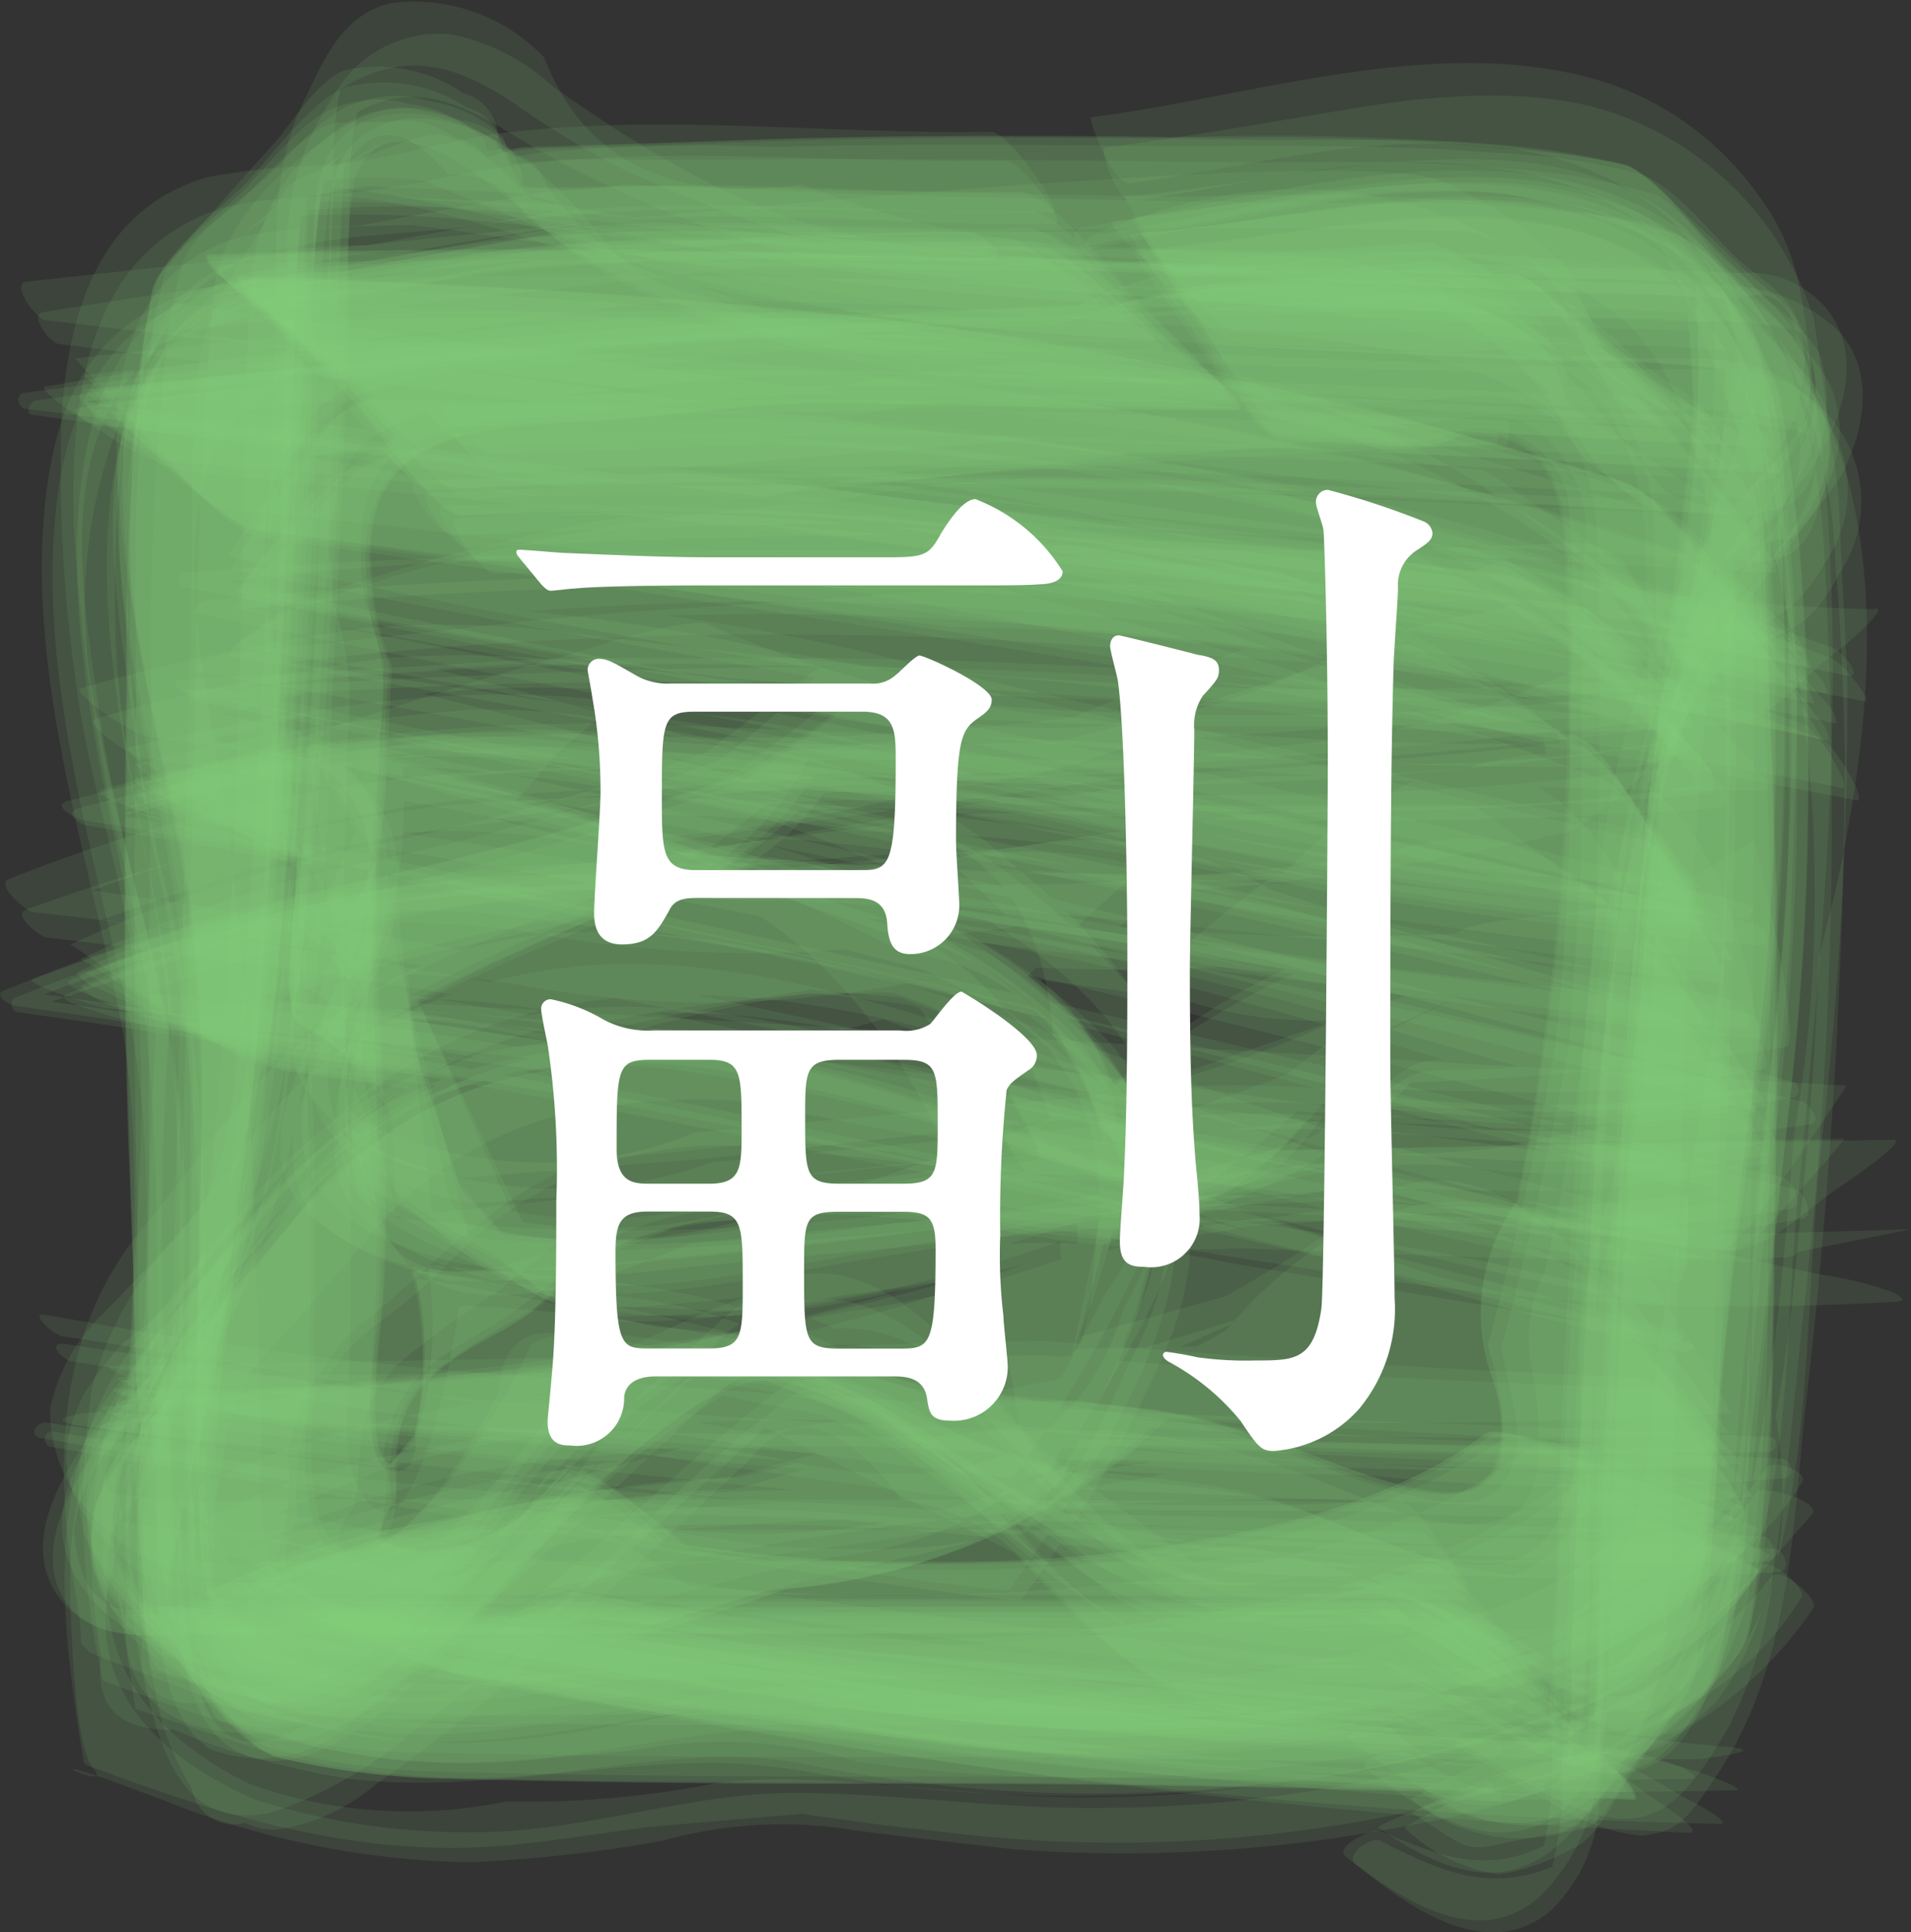 <svg xmlns="http://www.w3.org/2000/svg" viewBox="0 0 47.87 48.394"><rect x="0" y="0" width="47.87" height="48.394" fill="#333333" stroke="none"/><defs><style>.cls-1{fill:#88cb7f;opacity:0.109;}.cls-2{fill:#fff;}</style></defs><title>fukusai</title><g id="レイヤー_2" data-name="レイヤー 2"><g id="レイヤー_1-2" data-name="レイヤー 1"><path class="cls-1" d="M35.8,39.159Q26.991,39.1,18.18,39.1q-5.322,0-10.644-.01a23.438,23.438,0,0,1-4.894-.207l4.9,4.572L2.085,37.186l3.749,5.806L3.2,37.524l2.06,4.717C4.128,37.3,5.992,30.67,6.56,25.3c.371-3.513.556-7.05.734-10.577.128-2.548.235-5.1.335-7.646A21.986,21.986,0,0,1,8.008,2.46L3.935,8.037,9.377,2.2,4.883,6.017a12.064,12.064,0,0,1,9.188-.9L9.752,4.924c7.364.624,14.67,1.408,22.056,1.745,2.6.119,5.211.221,7.817.32a26.1,26.1,0,0,1,4.651.378L40.867,5.036,44.5,7.8,40.908,4.466l3.675,5.44L42.275,5.777c.9,4.378-.622,10.446-1.069,15.233-.328,3.523-.5,7.065-.674,10.6-.126,2.546-.232,5.094-.335,7.641a29.712,29.712,0,0,1-.4,4.871l.979-1.266-1.32,1.394,3.984-3.17-6.181,3.291,4.887-1.844-2.3.415c-1.114.2-2.236.394-3.337.662a9.659,9.659,0,0,0-1.107.381,4.3,4.3,0,0,0,2.6.994c.673.126,2.166-1.074,2.621-1.347.548-.327,2.127-.977,2.428-1.67,1.013-2.328.638-1.591.942-3.786a57.5,57.5,0,0,0,.292-6.761c.073-3.982.108-7.964-.02-11.945q-.1-2.9-.172-5.8a22.657,22.657,0,0,0-1.29-6.418l.624,4.619.853-.289a3.228,3.228,0,0,0,.832-1.859,2.6,2.6,0,0,0-.078-1.633c-.127-.634-1.031-1.176-1.481-1.589-.68-.625-1.62-1.895-2.531-2.164a17.56,17.56,0,0,0-3.687-.516c-2.939-.242-5.973-.144-8.917-.17-3-.027-5.982-.054-8.979.025a47.019,47.019,0,0,0-6,.155c-1.371.226-2.745.584-4.112.839L14.51,4.9,12.445,3.663a1.127,1.127,0,0,0-.827-1.323,3.783,3.783,0,0,0-2.84-.608c-.709.076-1.488,1.393-1.934,1.884q-.825.9-1.628,1.827A9.934,9.934,0,0,0,4.153,6.766a19.411,19.411,0,0,0-.6,3.856c-.261,2.43-.129,4.984-.149,7.427-.029,3.5-.07,6.987,0,10.484q.062,2.826.1,5.652a19.963,19.963,0,0,0,1.147,5.9l.131-6.589a1.85,1.85,0,0,1-1.731,1.067,3.866,3.866,0,0,0-.984,3.591c-.053.753,1.873,2.524,2.22,2.937.485.578,1.636,2.452,2.508,2.694a18.7,18.7,0,0,0,4.4.592q5.424.129,10.842.117c6.247-.007,12.473.107,18.713.393a1.314,1.314,0,0,0-.406-.7Q39.4,43.024,38.416,41.9C38.121,41.557,36.5,39.164,35.8,39.159Z"/><path class="cls-1" d="M36.3,40.19q-8.046-.084-16.092-.084c-3.707,0-7.414.008-11.12-.01a30.584,30.584,0,0,1-5.734-.191l3.791,3.233-4.6-4.95,2.948,4.325L3.432,38.161l1.55,3.579A24.661,24.661,0,0,1,6.1,31.285q.444-2.527.68-5.082c.257-2.529.431-5.069.582-7.606.19-3.187.332-6.377.463-9.567a30.6,30.6,0,0,1,.426-5.709L4.736,7.379l5.291-4.838L5.365,5.73,8.744,4.11,6.155,5.22c4.52-.744,10.891,1.142,15.88,1.673,3.51.374,7.043.562,10.566.74,2.547.129,5.095.236,7.644.338a23.408,23.408,0,0,1,4.666.393L41.4,5.652l3.707,3.141L41.4,5.008l3.693,5.941L42.738,6.438c.714,4.257-.547,8.636-1.089,12.883-.433,3.389-.653,6.8-.845,10.211-.181,3.217-.322,6.434-.451,9.653a29.843,29.843,0,0,1-.436,5.7l2.444-3.28-2.893,3.512,3.1-3.17-4.087,3.4,3.812-2.849-1.67.63a20.531,20.531,0,0,0-3.061.862c-.231.075-1.89.813-1.918.8a4.325,4.325,0,0,0,3.523.855c.639-.114,1.2-.974,1.635-1.411.65-.656,1.934-1.536,2.243-2.434,1.034-3.006.724-6.637.785-9.759q.114-5.834.1-11.669-.009-2.922,0-5.844-.351-2.735-.731-5.465l-.124,4.71a1.411,1.411,0,0,1,1.2-.979q1.043-.112,1.239-1.368a4.082,4.082,0,0,0,.146-2.279c-.1-.678-1.071-1.323-1.525-1.783q-.744-.759-1.507-1.5a7.592,7.592,0,0,0-1.106-.975,16.434,16.434,0,0,0-3.754-.657c-2.421-.267-4.967-.141-7.4-.17-3.485-.041-6.967-.091-10.452-.073q-2.825.021-5.649,0a51.35,51.35,0,0,0-5.577.666l4.193-.277-.263-.921a3.322,3.322,0,0,0-1.893-.93,2.65,2.65,0,0,0-1.7.027c-.8.139-1.835,1.412-2.361,1.89C6.1,4.963,4.839,5.8,4.566,6.611A13.324,13.324,0,0,0,4.1,9.416a69,69,0,0,0-.307,8.149c-.046,3.987-.08,7.97-.061,11.956.007,1.385-.119,2.861.01,4.239.178,1.9.6,3.932.827,5.8l.473-5.075-.731.875a1.177,1.177,0,0,0-1.277.906c-.722,1.191-.4.879-.459,2.9-.016.591.952,1.306,1.314,1.708.578.641,1.451,2.092,2.3,2.37a15.2,15.2,0,0,0,4.46.648q5.43.119,10.857.107c6.265,0,12.511.1,18.771.355-.035,0-1.841-2.2-1.854-2.21C38.107,41.81,36.925,40.2,36.3,40.19Z"/><path class="cls-1" d="M35.041,37.623q-8.758-.079-17.514-.065-5.319,0-10.637-.011a16.481,16.481,0,0,1-4.926-.321l1.867,1.7L1.948,36.882l1.254,1.6a2.171,2.171,0,0,1-.055-2.8q.51-.977,1.055-1.934c.36-.766.665-1.577.963-2.371a33.383,33.383,0,0,0,1.972-7.952c.517-4.355.78-8.724.986-13.1.09-1.935.168-3.87.246-5.805A9.325,9.325,0,0,1,8.884.889L7.7,2.855C9.549,1.278,10.976,1.3,12.89,2.6a22.675,22.675,0,0,0,2.681,1.624A36.332,36.332,0,0,0,19.86,5.878a31.076,31.076,0,0,0,4.558.518c4.736.448,9.492.7,14.245.888,1.615.064,3.231.119,4.847.187q1.331-.385,1.476,1.014a1.748,1.748,0,0,1,.11,2.266,19.694,19.694,0,0,1-1.86,2.1,10.859,10.859,0,0,0-1.271,2.108,21.149,21.149,0,0,0-1.883,6.924c-.59,5.208-.832,10.47-1.045,15.705-.066,1.615-.12,3.232-.193,4.847l-.05,1.015q-2.218,1.523-3.915-.149c-.2-.127-1.353.034-1.067.261,1.379,1.1,3.232,2.405,4.933,1.109a2.341,2.341,0,0,0,.889-1.629,36.941,36.941,0,0,0,.15-4.652q.149-4.733.392-9.461.1-2.218.276-4.434a27.884,27.884,0,0,1,1.973-9.552c1-1.284,2.473-2.26,3.259-3.718.65-1.208.936-2.769-.178-3.749a2.509,2.509,0,0,0-1.932-.634c-2.2-.1-4.393-.139-6.588-.228q-4.3-.176-8.6-.419a22.345,22.345,0,0,1-8.327-1.575q-4.911.7-6.424-3.174A4.466,4.466,0,0,0,9.74.088C8.525.417,8.1,1.53,7.6,2.558,6.69,4.405,6.968,6.587,6.9,8.6c-.2,5.982-.387,11.952-.98,17.912a11.2,11.2,0,0,1-.756,3.576q-1.236,1.449-2.574,2.8a4.676,4.676,0,0,0-1.336,2.394,3.85,3.85,0,0,0,1.513,3.088c1.441,1.373,2.926,1.186,4.868,1.206,9.713.1,19.42-.071,29.127.254.181.006-.751-1.272-.712-1.222C35.857,38.364,35.437,37.627,35.041,37.623Z"/><path class="cls-1" d="M34.679,40.083c-10.256.234-20.513.169-30.773.168q-1.854.452-2.052-1.883a3.7,3.7,0,0,1,1.894-2.891,10.752,10.752,0,0,0,.9-1.036c2.3-3.328,2.637-7.4,2.97-11.279.251-2.934.412-5.874.563-8.815q.134-2.562.223-5.125.082-2.5.214-5,.994-1.752,2.61.149a1.973,1.973,0,0,1,1.9,1,14.7,14.7,0,0,0,2.9,1.827,22.044,22.044,0,0,0,6.985,1.842c3.892.46,7.8.716,11.716.921,2.38.124,4.76.218,7.141.312a10.124,10.124,0,0,1,3.834.52L44.553,9.67c1.536,2.418-.56,3.809-1.659,5.759a24.312,24.312,0,0,0-2.459,6.5,47.233,47.233,0,0,0-.661,5.6c-.281,2.973-.452,5.961-.6,8.944-.118,2.388-.21,4.777-.3,7.167a9.026,9.026,0,0,1-.516,3.662l1.034-1.487c-1.848,1.223-3,.818-4.794.048-.216-.092-1.216.391-.879.648,1.287.982,3.311,2.436,4.89.953A4.981,4.981,0,0,0,40,44.718a43.351,43.351,0,0,0,.125-4.621q.127-4.713.341-9.422.086-2.2.239-4.393a25.905,25.905,0,0,1,2.177-9.85c1.16-.823,2.083-.952,2.814-2.306a3.186,3.186,0,0,0-.11-3.838c-1.221-1.549-2.815-1.278-4.647-1.323-5.3-.13-10.6-.288-15.893-.643q-2.73-.172-5.452-.438l-2.183-.728a5.623,5.623,0,0,1-3.793-2.664.943.943,0,0,0-.694-.6c-1.68-1.324-4.485-1.751-4.98.832a17.781,17.781,0,0,0-.092,2.6c-.093,2.875-.2,5.749-.334,8.623a100.675,100.675,0,0,1-.67,10.275L5.825,31.031a7.763,7.763,0,0,1-3.133,4.332C1.749,36.6.233,38.708,1.661,40.224c1.03,1.092,2.969.672,4.217.672,9.7,0,19.4.095,29.091-.23C35.41,40.651,34.918,40.078,34.679,40.083Z"/><path class="cls-1" d="M36.116,40.572q-8.046-.072-16.091-.078c-3.708,0-7.415.009-11.123-.008a32.282,32.282,0,0,1-5.883-.207L7.7,43.774,2.418,38.641l3.611,4.637L3.456,38.716l2.021,3.845c-1.1-4.581.435-10.8.9-15.788.329-3.52.5-7.062.67-10.593.125-2.547.23-5.095.332-7.644a28.47,28.47,0,0,1,.393-4.857l-3.716,4.4,5.41-5.05L4.545,6.337l4.8-2.359L5.261,5.766l7.4-.191L7.837,5.328c4.662.527,9.286,1.344,13.955,1.8,3.465.338,6.943.546,10.42.725,2.894.15,5.788.269,8.683.39a19.88,19.88,0,0,1,3.839.369L39.9,4.416l5.422,5.91-3.7-5.439,2.627,5.2L42.2,5.62l.416,7.792.028-5.156c-.369,4.739-1.1,9.366-1.583,14.074-.358,3.522-.543,7.066-.722,10.6q-.192,3.825-.337,7.652a25.111,25.111,0,0,1-.41,4.84l3.142-4.249-3.463,4.175,4.289-4.31-6.424,4.31,5.114-2.861-1.337.341a34.925,34.925,0,0,0-3.948,1.438c-.131.052-1.652.771-1.617.793a4.34,4.34,0,0,0,3.517.918c.816-.116,2.117-1.9,2.578-2.373.6-.616,2.053-1.71,2.308-2.636a18.97,18.97,0,0,0,.378-2.89,59.886,59.886,0,0,0,.276-6.834c.063-3.97.089-7.939-.034-11.906q-.087-2.854-.168-5.711a17.51,17.51,0,0,0-1.385-6.395l.694,6.007a1.18,1.18,0,0,0,1.313-.911,3.211,3.211,0,0,0,.5-2.979c.034-.725-1.846-2.352-2.192-2.739-.5-.565-1.612-2.26-2.473-2.489a28.469,28.469,0,0,0-3.68-.522,61.725,61.725,0,0,0-7.4-.159c-3.518-.026-7.025-.067-10.542.05q-2.974.1-5.948.188A52.693,52.693,0,0,1,7.37,5.067l5.932.392-.885-.72a1.2,1.2,0,0,0-.956-1.259c-1.216-.694-.976-.385-2.969-.411-.7-.009-2.077,1.612-2.469,1.964C5.5,5.5,4.012,6.482,3.807,7.277a21.946,21.946,0,0,0-.356,2.9,58.775,58.775,0,0,0-.284,6.8c-.066,3.984-.094,7.967.06,11.949q.113,2.89.213,5.782a19.048,19.048,0,0,0,1.436,6.353l-.764-5.216-.874.273a3.241,3.241,0,0,0-.861,1.853,2.669,2.669,0,0,0,.058,1.625c.146.788,1.65,1.874,2.132,2.345.57.557,1.543,1.847,2.4,2.076a18.521,18.521,0,0,0,4.391.511q5.436.126,10.865.113c6.271-.007,12.521.119,18.784.4a1.034,1.034,0,0,0-.411-.578q-.934-.916-1.905-1.792C38.277,42.289,36.85,40.578,36.116,40.572Z"/><path class="cls-1" d="M36.043,39.669q-8.8-.061-17.606-.062-5.322,0-10.642-.012a24.7,24.7,0,0,1-4.882-.2l4.815,4.3-5.4-5.976,3.683,5.525L3.4,37.995l2.027,4.522L5.037,34.68l-.058,5.2c.39-4.744,1.141-9.385,1.625-14.1.36-3.519.545-7.061.724-10.593.129-2.548.236-5.1.337-7.648A24.866,24.866,0,0,1,8.076,2.7L4.147,7.891l5.619-5.7L4.647,6.241,8.223,4.162,5.386,5.679c4.954-1.274,11,.195,16.186.685,3.516.332,7.054.488,10.581.657,2.547.122,5.1.225,7.645.324a26.127,26.127,0,0,1,4.645.362L39.927,4.339l5.3,5.078L41.6,4.859l1.882,3.286L42.144,5.581c1.105,4.6-.4,10.779-.866,15.765-.327,3.523-.495,7.068-.668,10.6-.125,2.548-.231,5.1-.332,7.647a28.819,28.819,0,0,1-.393,4.859l1.978-2.505-2.309,2.569,3.672-3.3-4.663,3.568,4.514-2.955L38.3,44.171l4.06-1.764-1.3.3c-1.306.3-2.609.621-3.9.983-.151.042-1.611.606-1.614.6,1.9,1.08,1.082.75,3.622.775.7.007,2.055-1.591,2.449-1.944.522-.468,1.992-1.435,2.2-2.225A21.708,21.708,0,0,0,44.167,38a59.026,59.026,0,0,0,.285-6.8c.067-3.987.1-7.973-.06-11.958q-.116-2.9-.215-5.793a19.958,19.958,0,0,0-1.435-6.367l.8,5.162.874-.279a3.3,3.3,0,0,0,.857-1.873A2.772,2.772,0,0,0,45.21,8.45c-.124-.693-1.14-1.332-1.619-1.795Q42.807,5.892,42,5.15a8.1,8.1,0,0,0-1.161-.98c-3.108-.868-6.7-.62-9.892-.67-3.979-.063-7.956-.091-11.932.051q-2.871.1-5.743.183A26.994,26.994,0,0,0,7.486,5.025l5.91-.283L12.559,4a1.141,1.141,0,0,0-.865-1.306A3.777,3.777,0,0,0,8.8,2.15c-.817.112-2.136,1.921-2.6,2.393C5.6,5.162,4.137,6.266,3.88,7.2c-.741,2.69-.562,5.743-.627,8.513-.078,3.316-.131,6.649-.094,9.966q.1,3.095.188,6.191A24.1,24.1,0,0,0,4.805,40.9l-.66-6.063a1.175,1.175,0,0,0-1.316.9,3.142,3.142,0,0,0-.506,2.941c-.036.738,1.83,2.387,2.18,2.789.487.558,1.611,2.318,2.465,2.54a19.981,19.981,0,0,0,4.415.552q5.426.132,10.845.118c6.248-.007,12.475.117,18.716.405a1.232,1.232,0,0,0-.4-.667q-.933-1.1-1.907-2.165C38.318,41.9,36.747,39.674,36.043,39.669Z"/><path class="cls-1" d="M35.4,40.3q-8.037-.057-16.075-.047c-3.7,0-7.411,0-11.117-.011-1.918-.008-3.986.226-5.852-.323L4.692,41.3,2.386,39.517l1.557,1.355c-1.831-2.8-1.1-2.367-.345-3.585a15.055,15.055,0,0,0,.989-2.493,36.516,36.516,0,0,0,2.166-8.679c.557-4.782.8-9.578,1.007-14.386.116-2.667-.14-5.6.61-8.19L7.191,5.131l1.83-1.982L7.447,4.623a10.033,10.033,0,0,1,3.184-.093q1.576.639,3.152,1.282a13.768,13.768,0,0,0,2.319.835A53.005,53.005,0,0,0,28.046,8.475c3.664.253,7.335.4,11,.553a25.116,25.116,0,0,1,5.842.516L42.728,7.7l2.5,2.427L43.188,7.775l1.86,2.888L43.679,8.287a7.073,7.073,0,0,1-.432,3.616c-.623,2.054-1.255,4.129-1.778,6.211a69.471,69.471,0,0,0-1.6,12.717c-.212,3.513-.361,7.029-.5,10.545a17.885,17.885,0,0,1-.5,4.824l2.149-3.129-2.341,2.871,2.01-2.126-3.007.943a5.928,5.928,0,0,0-1.946.476c-.113.036-1.281.486-1.2.546,1.865,1.3,3.6,1.776,5.159-.286a8.484,8.484,0,0,0,1.98-4.077,33.9,33.9,0,0,0,.22-4.311c.083-2.667.143-5.334.216-8A146.275,146.275,0,0,1,43.22,13.537l-1.062,2.954c1.007-1.615,4.855-3.951,3.3-6.558A10.963,10.963,0,0,0,43.413,7.58a4.262,4.262,0,0,0-2.581-.927,64.382,64.382,0,0,0-8.151-.329c-6.971-.149-14.207.01-21.01-1.72l2.181.916c-1.765-1.53-.435-1.68-2.483-2.541a2.87,2.87,0,0,0-3.228.515A4.752,4.752,0,0,0,6.325,6.875c-.166,1.393-.132,2.845-.175,4.241-.111,3.644-.143,7.3-.336,10.942-.149,2.815-.3,5.7-.68,8.5a7.228,7.228,0,0,1-2.488,5.068,4.014,4.014,0,0,0-.8,1.232C.573,39.817,3.692,41.567,6.217,41.9a54.659,54.659,0,0,0,6.713.154c2.893.02,5.788,0,8.682,0,5.306,0,10.6.04,15.9.192.452.013-.452-.717-.4-.668C36.79,41.277,35.894,40.305,35.4,40.3Z"/><path class="cls-1" d="M35.54,38.366c-5.866-.052-11.73-.05-17.6-.05q-5.316,0-10.632-.011a16.2,16.2,0,0,1-4.928-.314L3.9,39.315,2.663,37.949l.646.888c-.68-1.929-.2-2.237.645-3.674.238-.407.467-.815.686-1.232A26.185,26.185,0,0,0,7.352,25.5c.668-4.754.94-9.542,1.162-14.334.089-1.932.167-3.865.245-5.8a10.419,10.419,0,0,1,.465-3.623L8.014,3.512c1.644-1.515,2.9-1.3,4.662-.242a24.042,24.042,0,0,0,3.006,1.59,24.86,24.86,0,0,0,5.049,1.7A115.753,115.753,0,0,0,35.167,7.753c2.387.125,4.775.214,7.164.307a8.573,8.573,0,0,1,3.651.534l-1.15-.813c1.25,2.107.556,3.193-.728,4.936-.26.352-.556.7-.79,1.072a20.926,20.926,0,0,0-2.471,6.058,42.66,42.66,0,0,0-.615,5.6c-.267,2.972-.432,5.958-.584,8.938-.123,2.394-.217,4.789-.312,7.185a8.855,8.855,0,0,1-.516,3.667l.688-.758c-1.707.9-2.806.261-4.281-.579-.2-.115-1.3.156-.994.4,1.54,1.2,3.543,2.46,5.181.787a3.205,3.205,0,0,0,.78-2.592c.163-4.849.3-9.7.562-14.541q.171-2.949.406-5.893a8.607,8.607,0,0,1,2.454-6.779c-.238.322,2.395-3.157,2.5-3.357.629-1.191.894-2.747-.175-3.749A4.358,4.358,0,0,0,42.8,7.154c-5.308-.162-10.614-.318-15.914-.645s-7.609-.515-13.053-4.355A5.25,5.25,0,0,0,11.317.862,3,3,0,0,0,8.34,2.437,6.69,6.69,0,0,0,7.2,6.552c-.172,5.533-.237,11.087-.677,16.606a27.422,27.422,0,0,1-.664,5.185A6.262,6.262,0,0,1,3.114,33.6,9.029,9.029,0,0,0,2.1,34.92c-.938,1.837-.267,2.995,1.1,4.2,1.236,1.085,2.989.773,4.518.785,9.665.08,19.327-.048,28.991.174C37.017,40.086,35.941,38.369,35.54,38.366Z"/><path class="cls-1" d="M35.938,40.828q-8.7-.062-17.406-.06c-3.544,0-7.089,0-10.633-.019A22.373,22.373,0,0,1,3.083,40.5l3.074,1.963-3.4-2.5,2.39,2.047-2.2-2.562L4.6,41.563a7.044,7.044,0,0,1-.292-2.415l1.08-5.008.5-2.217A85.927,85.927,0,0,0,7.26,19.488c.2-3.557.349-7.117.493-10.677a26.335,26.335,0,0,1,.406-4.674L6.823,5.693l1.836-1.93L6.047,5.886,9.671,3.511,6.73,5.176l3.463-1.2-2.961.89c3.359-.123,6.57,1.477,9.819,2.21a76.4,76.4,0,0,0,11.165,1.4c3.679.273,7.369.424,11.055.584a27.627,27.627,0,0,1,5.72.462L41.128,5.964l4.61,5.4-3-4.676L44.216,10.1l-1.008-2.57a29.923,29.923,0,0,1-1.407,10.3q-.549,2.73-.836,5.5c-.389,3.438-.6,6.89-.776,10.344-.148,2.942-.266,5.886-.386,8.83a14.331,14.331,0,0,1-.41,3.62l2.815-4.256L38.88,46.291l2.853-3.384L39.405,45.02l1.942-1.613-1.878.551a9.94,9.94,0,0,0-2.657.962,15.18,15.18,0,0,0-1.637.855,4.344,4.344,0,0,0,2.379,1.167A5.374,5.374,0,0,0,39.38,46.3c.631-.233,1.054-1.235,1.417-1.761q.585-.84,1.145-1.7a7.063,7.063,0,0,0,.721-1.223c.256-2.864.4-5.669.472-8.56.18-7.6.545-15.2.261-22.794l-.465,4.766a1.463,1.463,0,0,1,1.285-.975q1.078-.082,1.335-1.359a3.976,3.976,0,0,0,.2-2.355c-.1-.692-.909-1.336-1.342-1.848q-.663-.793-1.349-1.567a7.155,7.155,0,0,0-1-1.028A15.19,15.19,0,0,0,38.8,5.214a63.1,63.1,0,0,0-9.027-.285c-3.957-.06-7.913-.131-11.869-.248-2.817-.083-5.606.112-8.424.083l4.191,1.027a4.375,4.375,0,0,0-2.425-2.358c-.431-.264-1.793.4-2.136.512-.435.145-1.739.379-2.016.87C6.106,6.57,5.191,7.477,4.98,9.232c-.238,1.977-.141,4.1-.19,6.082-.178,7.168-.429,14.333-.534,21.5L5.1,34.047A15.168,15.168,0,0,0,2.419,37.6a3.582,3.582,0,0,0,.524,2.916c.131.654,2.805,2.285,3.358,2.329,5.134.408,10.27.355,15.426.352,5.768,0,11.524.074,17.289.263.438.015-.864-1.054-.979-1.15C37.549,41.9,36.633,40.833,35.938,40.828Z"/><path class="cls-1" d="M35.992,40.112q-8.8-.071-17.607-.068-5.321,0-10.641-.012a24.769,24.769,0,0,1-4.866-.2l4.84,3.917L2.3,38.179l3.732,5.1L3.375,38.361l2.084,4.2A65.912,65.912,0,0,1,6.128,29.01q.33-2.8.514-5.616c.151-2.071.275-4.146.386-6.219.143-2.691.255-5.383.363-8.075a33.112,33.112,0,0,1,.44-5.873L4.075,8.005,9.52,2.636,4.569,6.312l6.942-2.479L6.1,5.525c4.905-.6,10.37.7,15.382,1.188,3.523.34,7.067.516,10.6.691,2.549.126,5.1.232,7.65.334a27.125,27.125,0,0,1,4.851.4L39.873,4.35,45.19,9.83,41.578,4.839,44.149,9.69l-2-4.128.432,7.385L42.6,8.139c-.354,4.6-1.048,9.113-1.5,13.689-.346,3.524-.526,7.069-.7,10.605-.128,2.549-.235,5.1-.337,7.65a26.617,26.617,0,0,1-.4,4.854l3.876-4.776-5.572,5.37,5.087-3.667-4.924,2.608,4.2-2.038L41,42.759c-1.343.328-2.689.781-4,1.216-.144.048-1.66.694-1.647.7a3.873,3.873,0,0,0,3.583.846c.69.026,2.21-1.833,2.563-2.168.56-.53,2.079-1.585,2.3-2.442.709-2.7.551-5.727.619-8.5.081-3.318.142-6.658.1-9.977q-.117-3.117-.222-6.235A23.9,23.9,0,0,0,42.758,7.12l.693,5.6a1.167,1.167,0,0,0,1.271-.921,3.166,3.166,0,0,0,.452-2.939c.022-.684-1.8-2.163-2.136-2.513-.529-.556-1.56-2.031-2.408-2.254a21.069,21.069,0,0,0-2.9-.362,59.094,59.094,0,0,0-6.815-.281c-3.98-.065-7.959-.093-11.937.052q-2.878.107-5.758.2A18.324,18.324,0,0,0,6.844,5.134l5.545-.76-.274-.894A3.329,3.329,0,0,0,10.222,2.6a2.809,2.809,0,0,0-1.67.047c-.826.143-1.991,1.679-2.5,2.173-.564.549-2,1.582-2.234,2.443a20.072,20.072,0,0,0-.362,2.891,59.879,59.879,0,0,0-.277,6.821c-.064,3.977-.091,7.952.051,11.926q.1,2.872.194,5.744a16.581,16.581,0,0,0,1.346,5.821L4.788,34.5a1.422,1.422,0,0,1-1.181.981q-1.035.135-1.211,1.389a4.045,4.045,0,0,0-.1,2.257c.143.845,1.7,2.054,2.2,2.578.537.562,1.613,2.095,2.477,2.318a20.038,20.038,0,0,0,4.41.532q5.432.129,10.856.116c6.262-.007,12.5.118,18.756.405a1.162,1.162,0,0,0-.42-.626q-.956-1.015-1.952-1.99C38.257,42.091,36.723,40.118,35.992,40.112Z"/><path class="cls-1" d="M36.062,40.4q-8.7-.047-17.4-.047c-3.544,0-7.088,0-10.632-.019A22.822,22.822,0,0,1,3.2,40.09L5.6,41.757l-2.733-2.2,2.257,2.165L3.026,39.061l1.538,2.223a3.571,3.571,0,0,1-.23-2.432q.89-3.7,1.778-7.392A76.45,76.45,0,0,0,7.435,20.527c.258-3.717.4-7.445.554-11.168a29.658,29.658,0,0,1,.465-5.7L6.335,6.114,8.963,3.321,6.26,5.634,9.987,3.09,6.638,5.065,9.525,3.988,7.492,4.65a9.995,9.995,0,0,1,1.613.136c2.752.349,5.47,1.328,8.184,1.927A75.926,75.926,0,0,0,28.355,8.075c3.3.228,6.61.379,9.916.522,2.272.1,4.713-.06,6.922.533l-3.07-2.472,3.314,2.964L42.481,6.516l2.625,3.452-2.094-3.1a5.988,5.988,0,0,1,.231,3.572q-.876,4.873-1.717,9.753c-.574,3.831-.842,7.714-1.051,11.579-.183,3.363-.311,6.729-.445,10.094a15.629,15.629,0,0,1-.417,3.789L42.056,42l-2.985,3.892,2.493-2.875L39.41,44.869l1.713-1.334-1.91.48a9.093,9.093,0,0,0-2.374.7,12.687,12.687,0,0,0-1.466.686c2.029,1.315.981.856,4.237.419.523-.07.98-1.108,1.253-1.5.457-.654,1.528-1.693,1.614-2.515.382-3.683.451-7.353.532-11.061.137-6.353.453-12.69.436-19.042l-.822,4.188q.336-2.307,2.28-2.411a4.241,4.241,0,0,0,1.17-2.46A2.93,2.93,0,0,0,45.9,9.767C45.467,8.732,44.1,7.7,43.327,6.93a4,4,0,0,0-2.146-1.358,21.473,21.473,0,0,0-2.4-.3c-2.393-.284-4.919-.16-7.327-.2-3.432-.058-6.864-.11-10.3-.231q-2.751-.1-5.5-.224a8.7,8.7,0,0,1-3-.026l.466.162a1.786,1.786,0,0,0-1.557-1.736,12.244,12.244,0,0,0-1.256-.295,2.659,2.659,0,0,0-1.54.375c-1.61.973-3.291,2.439-3.439,4.388-.227,2.988-.363,5.969-.419,8.976-.125,6.693-.385,13.382-.588,20.071l.97-2.931c-1.1,2-4.615,4.17-2.193,6.644a15.738,15.738,0,0,0,1.813,1.7,5.458,5.458,0,0,0,2.864.772,51.913,51.913,0,0,0,6.672.217c2.9.019,5.791-.007,8.686,0q7.954.012,15.891.264c.053,0-1.365-1.543-1.352-1.532C37.356,41.358,36.6,40.4,36.062,40.4Z"/><path class="cls-1" d="M34.993,40.311c-9.75.109-19.5.117-29.248.116H3.12a5.13,5.13,0,0,1,1-4.954A9.125,9.125,0,0,0,5.743,33.1C8.305,27.877,8.088,21.683,8.39,16c.152-2.871.267-5.743.376-8.616A10.551,10.551,0,0,1,8.9,4.439c1.007-2.561,4.411,1.151,5.518,1.943a13.042,13.042,0,0,0,2.861,1.449c5.476,2.153,11.924,2.085,17.747,2.4,2.4.128,4.793.225,7.191.324a9.841,9.841,0,0,1,3.848.548L44.959,9.989c1.156,2.053.119,3.043-1.065,4.655a14.077,14.077,0,0,0-1.614,2.814,23.146,23.146,0,0,0-1.632,4.91A114.758,114.758,0,0,0,39.43,36.86c-.126,2.4-.216,4.793-.312,7.189a8.519,8.519,0,0,1-.539,3.653l.843-1.208c-1.808.989-3.1.513-4.852-.4-.206-.107-.917.35-.607.6,1.261,1.008,3.248,2.517,4.867,1.173a4.024,4.024,0,0,0,1.2-2.367,44.321,44.321,0,0,0,.146-4.658c.109-3.626.243-7.254.443-10.877.182-3.3.21-11.351,2.515-13.2,1.538-1.235,2.013-.628,2.932-2.382a3.246,3.246,0,0,0-.525-4.244c-1.183-1.131-2.664-.85-4.2-.893-6.3-.176-12.6-.351-18.884-.87a10.641,10.641,0,0,1-4.732-.954,3.956,3.956,0,0,1-2.814-1.691,11.577,11.577,0,0,0-2.335-2.134c-1.048-.6-2.521-.987-3.57-.146-.944.757-.728,2.123-.764,3.2-.188,5.6-.384,11.2-.806,16.792-.247,3.268-.38,6.651-2.074,9.574a5.506,5.506,0,0,1-2.351,2.523.189.189,0,0,0-.085.068c-.847,1.042-2.393,3.32-1.124,4.7.68.737,1.622.639,2.528.639,10.274,0,20.546,0,30.82-.133C35.5,40.8,35.245,40.309,34.993,40.311Z"/><path class="cls-1" d="M10.227,10.138c10.961-.511,21.807.1,32.759.607L38.217,7.134l.265,1.978,1.979.816C38.975,8.76,38.64,7.532,37.21,6.7l-1.33-.634q-17.033,1.063-34,2.908c-.011,0,2.068,2.279,2.052,2.264.463.452,1.552,1.883,2.316,1.995q16.422,2.309,32.78,5.027l-.3-.415a4,4,0,0,1,.481,2.975l2.729-2.52q-6.943.839-13.926,1.156l-3.577-.042A31.021,31.021,0,0,0,17.717,17.9q-1.322-.245-2.658-.369c-4.076-.458-7.892.316-11.886,1.191a1.146,1.146,0,0,0,.577.478q.845.492,1.708.951c1.073.581,2.458,1.7,3.69,1.861,5.018.67,9.97,1.7,14.99,2.308q2.9.3,5.767.8a10.464,10.464,0,0,0,8-.828l-3.189.507q5.028.594,10.021,1.427l-.806-5.17-1.945,1.161a11.885,11.885,0,0,1-3.39.719c-3.285.368-1.43.285-6.485,4.059l4.269-1.967a42.685,42.685,0,0,1-17.248,4.738A12.117,12.117,0,0,1,9.82,29.4l4.759,3.063-5.356-3.82L13.8,32.565,9.546,22.95l1.045,5.91-.7-6.739a3.347,3.347,0,0,0-.251-1.979A4.107,4.107,0,0,0,7.7,17.9L7.419,25.2a21.509,21.509,0,0,1,7.751.392,32.848,32.848,0,0,1,10.039-.578L21.8,24.658l3.452,1.226-2.263-.922,4.586,3.06L24.334,25.5l3.034,5.869-1.535-4.6.827,6.415.054-3.884-.854,6.385,1.751-4.821A45.609,45.609,0,0,1,9.182,34.629l4.108-.079L2.869,34.214c-.706-.023,1.626.747,1.255.633a19.8,19.8,0,0,0,3.908,1.015,45.675,45.675,0,0,0,12.5.536,39.559,39.559,0,0,0,4.423-.241l4.171-.644a37.807,37.807,0,0,1,14.232-.11l-2.838-4.128a25.685,25.685,0,0,1-7.4.073,10.878,10.878,0,0,1-5.414,3.21l3.622-1.611-8.976,2.728a44.758,44.758,0,0,1-6.37.877A41.533,41.533,0,0,0,5.882,38.921c.129-.044,1.862,1.154,2.158,1.307A13.751,13.751,0,0,0,11.531,41.9a181.778,181.778,0,0,0,30.736,4c.6.053-1.014-.971-.821-.84-.715-.484-1.97-1.635-2.871-1.726a244.472,244.472,0,0,1-32.5-4.415L11.724,41.9q3.831-.9,7.58-2.085A16.148,16.148,0,0,0,31.4,33.1l-4.808,2.273a141.027,141.027,0,0,0,16.766.025,17.681,17.681,0,0,0-1.264-2.171c-.327-.476-.94-1.734-1.574-1.957q-6.224-3.628-11.183,3.883l3.437-1.481-29.9.537,5.163,1.648L13.7,34.779l-4.515.148c5.6.454,11.086.842,16.71.916.551.008,1.595-4.072,1.675-4.409.59-2.5.8-4.684-1.175-6.593a18.8,18.8,0,0,0-3.349-2.418q-3.612-1.279-7.307-2.284Q11.734,18.978,7.7,17.9a22.963,22.963,0,0,0-.331,3.645c-.011.291-.428,3.334.047,3.66a6.752,6.752,0,0,1,2.557,2.936l-.38-6,.033,7.242c0,.558,2.36,1.781,2.615,1.949.651.429,1.942,1.594,2.823,1.635a30.505,30.505,0,0,0,6.113-.544,37.4,37.4,0,0,0,9.751-2.391,11.462,11.462,0,0,0,5.936-4.961L32.185,27.15a78.449,78.449,0,0,0,12.555-.929c.295-.053-.215-2.607-.216-2.614.005.033-.557-2.595-.59-2.556l-3.668,4.323,3.475-2.7a66.628,66.628,0,0,1-26.4-1.234q-6.959-1.486-13.968-2.712l5.976,3.29c2.242-.26,4.5-.9,6.751-1.069a36.463,36.463,0,0,1,9.009.836L20.7,18.539l6,5.857.142.095q1.707-1.8,3.466-3.541L28.63,22.385a62.649,62.649,0,0,0,10.71-1.566c.256-.049,2.945-2.216,2.729-2.52a13.327,13.327,0,0,0-2.847-3.336L37.477,13.83Q19.665,11.508,1.882,8.973L6.25,13.232a240.263,240.263,0,0,1,31.5-2.075l.034-.164.044-1.755a.927.927,0,0,0,.372.437,1.714,1.714,0,0,0,1.087.274q1.753.426,3.525.771c.189.04.186.028.106-.14-.274-.57-1.162-.994-1.648-1.368-.712-.547-2.079-2.044-3.049-2.078-10.961-.39-21.881-.873-32.849-.5a.873.873,0,0,0,.422.488q.931.731,1.9,1.416C8.167,8.886,9.5,10.172,10.227,10.138Z"/><path class="cls-1" d="M10.832,11.136c10.965-.515,21.811.1,32.766.623l-4.877-4.2L38.476,9.4l.873.375C38.375,8.4,38.838,7.8,37.535,7.149l-1.342-.471Q19.209,7.986,2.265,9.755c.024,0,1.123,1.163,1.29,1.3.541.459,1.488,1.613,2.224,1.713A196.992,196.992,0,0,1,40.6,19.135l1.77-.67a81.364,81.364,0,0,1-15.343-.484,29,29,0,0,1-9.153-2.276c-.355-.416-3.328.614-3.646.7-3.588.949-7.012,2.291-10.609,3.168a.765.765,0,0,0,.474.366q.7.339,1.407.643a10.856,10.856,0,0,0,3.041,1.2c4.231.359,8.3.847,12.49,1.407L34.053,24.74a42.188,42.188,0,0,1,10.068,2.921l-3.11-3.915a4.572,4.572,0,0,1-2.7.579,6.128,6.128,0,0,0-3.176.645L19.413,30.407a13.656,13.656,0,0,1-9.223-.243l3.949,2.082-4.6-2.873,3.378,2.41L9.213,28.247l2.909,3.193L9.73,27.632l1.664,2.994L9.957,24.335l.522,4.193-.338-5.552a2.756,2.756,0,0,0-.229-1.842,4.041,4.041,0,0,0-1.924-2.187l-.509,5.668a16.927,16.927,0,0,1,5.851.109,26.093,26.093,0,0,0,10.768-.4l-3.191-.146L26.549,25.5l-3.862-1.226,5.141,2.805L24.1,24.73l4.142,3.964L25.424,25.62l2.38,6.343-.926-4.369.227,6.611.2-3.916-1.1,6.067,1.56-4.342a101.041,101.041,0,0,1-24.292,2.81c-.675.014-.492.105-.035.3a12.864,12.864,0,0,0,3.653.441,93.641,93.641,0,0,0,13.736.315l7.369-.371q7.719.367,15.407,1.149L40.2,33.2a22.552,22.552,0,0,1-6.9-.2q-7.355,2.091-14.757,4.009a24.708,24.708,0,0,0-4.3.455A35.243,35.243,0,0,0,6.284,39.7c.1-.035,1.535.788,1.8.891A13.886,13.886,0,0,0,10.974,41.6a142.743,142.743,0,0,0,31.1,2.955c.563.022.405-.095.06-.293a8.359,8.359,0,0,0-2.931-.6,212.352,212.352,0,0,1-32.763-4l4.69,1.907c3.221-.853,6.387-1.911,9.654-2.56a11.666,11.666,0,0,0,2.1-.425,7.645,7.645,0,0,0,3.589-2.308,19.34,19.34,0,0,1,3.8.183,122.928,122.928,0,0,0,13.327.2c.06,0-1.59-1.886-1.567-1.862-.4-.406-1.186-1.488-1.835-1.6q-4.677-.786-9.355-1.561-9.365-2.022-18.316,4.034l3.129-.175L3.474,34.824l3.618.737q5.193.276,10.365.8,4.347.481,8.725.549c.24.011.655-1.425.594-1.256,1.107-3.055,3.148-6.473.854-9.429a12.215,12.215,0,0,0-4.341-3.281A44.882,44.882,0,0,0,18.568,21.6q-5.237-1.539-10.58-2.649c.036.009-1.131,5.213-.509,5.668a4.9,4.9,0,0,1,2.415,3.04l.011-5.1c-1.191,5.58-1.541,3.719-.9,6.623.125.564,1.1,1.006,1.534,1.319.71.516,1.691,1.553,2.577,1.721a6.706,6.706,0,0,0,3.441.456,46.453,46.453,0,0,0,7.151-1.042L30.3,29.6a27.224,27.224,0,0,0,4.185-3.743l-2.6,1.93q2.835.18,5.671.333a26.721,26.721,0,0,0,6.716-.411,18.269,18.269,0,0,0-1.11-1.638,11.734,11.734,0,0,0-2-2.277q-2.523-3.745-6.341-2.448-2.711.441-5.451.626c-8.524.787-17.165-1.081-25.58-2.423L8.714,21.76a6.39,6.39,0,0,0,5.1-2.775q1.915-1.663,3.96-3.163L13.107,16.95c3.39.205,6.675.927,10.044,1.358a155.6,155.6,0,0,0,17.708.909c.213,0,1.9-.5,1.77-.67a13.133,13.133,0,0,0-2.847-3.079,6.047,6.047,0,0,0-1.858-1.011Q20.158,12.21,2.417,9.767l3.514,3.017q15.853-1.653,31.768-2.52l.041-.128c.256-1.927.337-.922.85-.377.629.669,4.183,1.731,4.823,1.956.2.069.193.042.114-.133-.282-.631-1.174-1.133-1.681-1.575-.694-.606-1.386-1.221-2.11-1.791-.236-.187-.667-.646-1.015-.658-10.949-.4-21.857-.895-32.815-.522a.987.987,0,0,0,.421.544q.944.846,1.921,1.651C8.66,9.573,10.121,11.169,10.832,11.136Z"/><path class="cls-1" d="M11.646,10.71a155.118,155.118,0,0,1,16.164-.34c5.45.219,10.9.559,16.344.833.545.028-.265-.627-.436-.678a3.6,3.6,0,0,1-2.761-1.484,3.082,3.082,0,0,1-1.519-2.026,2.909,2.909,0,0,0-.206-.317,9.706,9.706,0,0,0-3.075-2.137C33.59,3.286,3.651,6.746.668,7.052c-.419.043.238.943.467.969l17.978,2.1Q30.663,7.038,38.7,13.284A19.336,19.336,0,0,1,42.7,17.142l.215-.282c-9.486.9-18.731.18-28.126-.935a24.16,24.16,0,0,0-5.545-.208,51.234,51.234,0,0,0-7.192,1.51c-.353.091,1.267,1.153,1.58,1.2,7.2,1.031,14.292,2.374,21.382,3.984C31.676,23.92,38.254,25.8,44.866,27.5l.01-.42a33.589,33.589,0,0,1-11.312.227,25.689,25.689,0,0,0-6.449.177q-4.851.431-9.7.88a10.2,10.2,0,0,1-8.9-.585l1.038.857L8.237,27.246l.566.736c-.736-2.8.742-5.37.845-8.154a6.244,6.244,0,0,0-.039-1.668c-.31-1.206-.836-1.447-1.847-2.185L7.718,18.66a55.394,55.394,0,0,1,13.854,1.922q4.448.288,4.808,5.36,3.714,3.172,1.36,6.372L26.564,34.54l-7.491,1.383q-4.47-.84-8.966-1.52T1.119,32.925l.438.538,9.137,1.208q6.372.62,12.768.7c6.957.177,13.9.6,20.847.994l.019-.374c-8.669.616-17.134-.82-25.755-1.11a29.271,29.271,0,0,0-6.154.218,23.812,23.812,0,0,0-7.884,2.318c-.4.154.844.941,1,.964a278.114,278.114,0,0,0,31.827,3.855c.212.02.233-.37-.022-.4a260.3,260.3,0,0,1-32.665-4.4l1,.964,3.788-1.551a25.7,25.7,0,0,1,5.628-1.057,56.211,56.211,0,0,1,10.007-.017,187.213,187.213,0,0,0,19.217.59c.194-.006.268-.361.019-.374-6.891-.351-13.787-.452-20.673-.848q-4.3-.216-8.6-.558A104.457,104.457,0,0,1,1.119,32.925c-.4-.056.208.5.438.538C9.463,34.684,17.305,36.173,25.262,37c.1.011.141-.045.2-.127a32.823,32.823,0,0,0,3.525-6.239,5.438,5.438,0,0,0-.131-5.107,14,14,0,0,0-3.374-3.773,9.736,9.736,0,0,0-6.2-2.705q-5.724-1.668-11.518-3.076c-.164-.041-.4,2.4-.044,2.685l1.456,2.664.182-1.7c-.6,2.146-2.734,4.936-1.895,7.305A4.614,4.614,0,0,0,9.892,29.08a6.736,6.736,0,0,0,1.781.411l6.143-.484q4.765-.54,9.536-1.04a24.863,24.863,0,0,1,6.218-.28l3.837.3a50.4,50.4,0,0,0,7.459-.485.211.211,0,0,0,.01-.42C30.641,23.52,16.482,19.958,2.055,17.227l1.58,1.2c2.221-.593,4.435-1.217,6.705-1.6a28.926,28.926,0,0,1,7.635.121,154.8,154.8,0,0,0,24.823.257c.115-.007.321-.157.215-.282q-1.172-1.419-2.423-2.767-1.2-.9-2.45-1.729-.465-.339-.951-.644Q18.894,9.685.668,7.052l.467.969a193.008,193.008,0,0,1,35.6-2.23,3.748,3.748,0,0,1,2.745,2.353,2.144,2.144,0,0,0,.877,1.3A11.564,11.564,0,0,0,44.154,11.2l-.436-.678c-5.456-.272-10.923-.644-16.384-.818a157.774,157.774,0,0,0-16.08.414C10.788,10.153,11.409,10.725,11.646,10.71Z"/><path class="cls-1" d="M11.361,13.414c5.474-.27,10.87-.413,16.349-.191,5.449.221,10.894.56,16.34.832.353.018-.718-1.338-1.018-1.433l-3.723-2.454L38.9,9.06A2.9,2.9,0,0,0,37.833,8.1,16.18,16.18,0,0,0,36.11,7.28q-4.15-1.935-9.139.389A234.019,234.019,0,0,0,.606,9.842c-.229.024-.168.376.036.4Q19.832,12.56,38.869,15.9a14.123,14.123,0,0,1,3.783,3.937l-.053-.717a84.972,84.972,0,0,1-14.636.748c-4.881-.2-9.7-.964-14.561-1.36-4.052-.33-7.774.515-11.692,1.548-.464.123.227.46.352.481,6.752,1.128,13.54,2.351,20.215,3.889,7.567,1.744,15.05,3.842,22.55,5.849l-.238-.765a34.59,34.59,0,0,1-11.161.5l-3.043-.1q-6.546.581-13.085,1.225Q8.914,34.819,9.291,28.1a3.774,3.774,0,0,1,.227-4.5,5.81,5.81,0,0,0,.195-1.552c.018-1.9-.6-2.528-1.979-3.576l-.151.471,5.877,1.362a43.2,43.2,0,0,1,9.19,3.568,5.381,5.381,0,0,1,4.878,4.353A3.584,3.584,0,0,1,28.5,32.77a21.735,21.735,0,0,1-1.877,4.008,18.969,18.969,0,0,1-13.514.715q-5.967-.9-11.927-1.865l-.157.392c9.957,1.4,8.637,1.447,18.369,1.922,8.287.4,16.574.688,24.858,1.163l-.081-.623a98.887,98.887,0,0,1-19.314-.531q-3.171-.318-6.355-.355a28.51,28.51,0,0,0-6.25.293,23.539,23.539,0,0,0-7.92,2.371c-.4.16.164.414.3.436a262.7,262.7,0,0,0,32.66,4.218c.208.02.075-.354-.059-.367A262.922,262.922,0,0,1,4.445,40.263l.3.437a17.185,17.185,0,0,1,5.8-1.985,25.552,25.552,0,0,1,5.948-.783,97.548,97.548,0,0,1,10.56.6,134.592,134.592,0,0,0,17.2.571c.357-.012.147-.613-.081-.623q-8.251-.4-16.513-.546A190.064,190.064,0,0,1,1.183,35.628c-.291-.041-.471.34-.157.392,8.035,1.348,16.02,2.846,24.111,3.818a.158.158,0,0,0,.177-.055c2.4-3.513,6.126-8.526,2.913-12.632a16.749,16.749,0,0,0-3.772-3.5,8.2,8.2,0,0,0-5.361-1.761A86.949,86.949,0,0,0,7.649,18.449c-.239-.063-.292.364-.151.47a2.758,2.758,0,0,1,1.664,3.226,3.217,3.217,0,0,1-.817,2.747c-.252.511-.53,1.06-.748,1.585-.627,1.514-1.075,3.133.509,4.237,2.136,1.488,3.72,1.15,6.222.988,5.332-.344,10.694-1.3,16.035-1.406l6.849.364a30.789,30.789,0,0,0,7.615-.382c.385-.043.084-.724-.149-.781-14.2-3.479-28.423-6.927-42.836-9.421l.351.481a48.014,48.014,0,0,1,7.188-1.6c3.345-.37,6.357.291,9.635.667a123.416,123.416,0,0,0,23.8.254c.274-.022.021-.634-.054-.717a17.182,17.182,0,0,0-4.712-4.083,6.034,6.034,0,0,0-1.133-.6Q18.763,12.433.674,9.848l.036.4A272.887,272.887,0,0,1,36.2,7.787a7.081,7.081,0,0,1,2.876,2.65,4.11,4.11,0,0,0,.686,1.092,13.563,13.563,0,0,0,4.144,2.457l-.876-1.364c-10.909-.516-21.712-1.086-32.635-.574C10.036,12.065,11.033,13.431,11.361,13.414Z"/><path class="cls-1" d="M10.471,11.378c10.965-.523,21.809.1,32.765.621L37.989,6.888l.117,2.064,1.028.874c-.636-.978-.654-2.193-1.792-2.713l-1.289-.339Q19.121,8.541,2.171,10.119a.8.8,0,0,0,.4.457q.628.477,1.279.921c.737.514,1.88,1.693,2.8,1.806q17.579,2.254,35.2,4.119a2.05,2.05,0,0,0,1.76-.854L40.2,15.451l3.207,2.7,3.633-2.894a47.227,47.227,0,0,1-9.528-1.144,101.929,101.929,0,0,0-11.558,4.257l4.267-.918a64.453,64.453,0,0,1-14.816.932q-2.188-.009-4.372.147a60.093,60.093,0,0,0-7.594,1.378,1.007,1.007,0,0,0,.587.375q.836.348,1.686.66A13.042,13.042,0,0,0,9.34,22.176a98.222,98.222,0,0,1,12.453.843q.878,0,1.755-.045a70.14,70.14,0,0,1,10.221,1.832,52.937,52.937,0,0,1,10.19,3.041L40.5,22.816l-1.294.526a2.485,2.485,0,0,0-2.49.515,29.943,29.943,0,0,1-9.154,3.671,23.978,23.978,0,0,1-17.011,3.1l4.369,1.967L9.512,29.72,14.05,32.5,9.3,27.4l2.769,3.906L9.886,24.858l1.056,4.566q-.6-3.835-1.2-7.672a3.363,3.363,0,0,0-2.026-2.223l-.211,6.143A14.409,14.409,0,0,1,12.9,25.9a18.353,18.353,0,0,0,11.373-1.178l-4.508-.026,7.942,2.81-4.859-2.957,4.734,8.026-1.338-5.855.534,7.619.232-4.86-1.169,7.511,1.99-5.942a26.842,26.842,0,0,1-6.6,1.8,136.321,136.321,0,0,1-17.8,2.179c-.68.049-.745.232-.01.3,9.009.812,8.322.977,17.085.68L28,35.67q7.669.23,15.3,1.075l-3.578-4.588a17.791,17.791,0,0,1-6.072-.471,19.7,19.7,0,0,1-4.922,3.2l2.32-1.269L18.45,37.293a26.412,26.412,0,0,0-4.234.466,54.558,54.558,0,0,0-8.095,2.28.928.928,0,0,0,.57.341q.809.3,1.63.563a19.652,19.652,0,0,0,3.5,1.031c19.76,2.6,10.746,2.014,30.552,2.089.345,0,2.116-.241.821-.317L6.3,40.005,12,41.94c3.257-.853,6.43-1.983,9.713-2.72,4.779-1.074,1.757-.208,9.075-5.174L26.425,36.48c5.64.247,11.226.5,16.87.265.068,0-1.672-2.451-1.64-2.41-.329-.421-1.266-2.049-1.938-2.178a82.523,82.523,0,0,0-10.734-1.792,33.637,33.637,0,0,1-16.49,5.441l4.46-.628L4.367,35.021l-.947.3c7.494.584,14.944,1.448,22.451,1.858.247.013.793-1.87.7-1.586.922-2.655,2.593-5.709,1.045-8.384q-1.224-.982-2.458-1.952a6.834,6.834,0,0,0-4.613-2.47c-4.257-1.213-8.5-2.289-12.822-3.254.148.033-.939,5.665-.211,6.143a6.343,6.343,0,0,1,3.309,4.259L9.55,24.457a10.239,10.239,0,0,0-.666,5.061c.111.584,1.466,1.086,1.924,1.364q.91.559,1.836,1.092a7.63,7.63,0,0,0,1.316.681l4.275.178a30.914,30.914,0,0,0,9.687-2.275c5.219-1.826,2.669-.476,7.712-5.707L31.723,28q2.838.095,5.674.237a26.779,26.779,0,0,0,6.562-.392c.061-.007-1.047-1.844-1.176-2.035A11.581,11.581,0,0,0,40.662,22.9l-3.747-2.73a29.485,29.485,0,0,0-3.032.042c-5.577.269-9.456,1.459-16.335,1.936l3.492.429q-8.68-1.5-17.409-2.692L9.34,22.176c2.733-.322,5.389-.962,8.12-1.288a34.9,34.9,0,0,0,5.768-1.1,18.456,18.456,0,0,0,7.469-2.2l-5.115,1.1q4.155-.141,8.3-.5a67.225,67.225,0,0,0,9.531-.041c.8-.032,1.816-1.2,2.353-1.64a7.771,7.771,0,0,0,1.116-.972c.055-.066.333-.367.014-.275l-5.1.735,2.594-.071a74.935,74.935,0,0,0-15.069-2.41Q15.812,11.981,2.343,10.13l4.482,3.185A285.406,285.406,0,0,0,37.833,9.982l.03-.127c-.006-1.727.133-.745.62-.228,1.114,1.181,3.148,1.722,4.554,2.3.2.08.232.08.123-.126a9.2,9.2,0,0,0-1.81-1.9c-.748-.737-1.5-1.47-2.27-2.184-.2-.187-.743-.821-1.091-.834-10.941-.381-21.847-.865-32.795-.512a1.224,1.224,0,0,0,.45.633q1.01,1.021,2.058,2C8.061,9.354,9.753,11.412,10.471,11.378Z"/><path class="cls-1" d="M10.4,10.506c10.961-.517,21.805.092,32.757.605L37.989,6.938l.273,2.026L40.5,10.085c-2.24-1.787-1.576-2.293-3.229-3.264a3.918,3.918,0,0,0-1.3-.555Q19.028,7.687,2.1,9.394c.007,0,2.113,2.181,2.108,2.175.5.459,1.578,1.781,2.362,1.9Q23.2,15.742,39.724,18.68L38.1,15.471l1.058,5.7L42,18.525a55.249,55.249,0,0,1-10.545.914l-3.718.345a13.5,13.5,0,0,1-7.122-.707q-2.014-.45-4.045-.817a20.572,20.572,0,0,0-4.665-.489,48.759,48.759,0,0,0-8.488,1.364,1.106,1.106,0,0,0,.582.45q.845.455,1.708.874c1.083.539,2.462,1.563,3.686,1.7a84.869,84.869,0,0,1,9.377,1.2,47.67,47.67,0,0,0,11.758.86l3.959.343a23.485,23.485,0,0,1,9.742,2.189l-2.607-5.1a3.77,3.77,0,0,1-2.423.866A21.293,21.293,0,0,0,25.929,29.05l-6.572,1.024a13.626,13.626,0,0,1-9.29-.28l4.815,2.829-5.41-3.579,4.62,3.684L9.711,23.459l1.07,5.763-.746-6.6a3.37,3.37,0,0,0-.27-1.956,4.092,4.092,0,0,0-1.956-2.207l-.361,7.087a19.728,19.728,0,0,1,7.386.344,76.307,76.307,0,0,1,8.755-1.575l-3.654.433,6.11.539-4.51-.693,5.727,2.18L22.771,24.8l4.9,3.462L24.189,25.34l3.31,6.366-1.666-5.1.925,6.874-.008-4.293-.807,6.837L27.667,30.7A77.134,77.134,0,0,1,9.335,34.835l4.2-.456-10.464.11c-.539.005.8.413.862.428a22.855,22.855,0,0,0,4.042.791c10.077.7,6,.8,13.391.173l7.488-.579a47.036,47.036,0,0,1,14.45.584l-3.543-4.144a16.977,16.977,0,0,1-5.142-.166,1.831,1.831,0,0,0-2.651.537L14.127,37.087a36.372,36.372,0,0,0-8.013,2.231,1,1,0,0,0,.555.421q.806.413,1.628.791a14.751,14.751,0,0,0,3.515,1.518,169.5,169.5,0,0,0,31.206,3.633c.644.045-1.259-.884-.975-.744a10.966,10.966,0,0,0-3.217-1.386A237.157,237.157,0,0,1,6.305,39.31L12,42.04a60.86,60.86,0,0,0,7.7-2.24,15.03,15.03,0,0,0,11.576-7.056L26.49,35.6a144.739,144.739,0,0,0,16.817.291s-1.073-1.535-1.221-1.71c-.561-.667-1.329-2.042-2.163-2.382q-3.553-3.849-6.449-1.065a28.993,28.993,0,0,1-12.515,4.982l4.077-.76-21.5-.433,4.9,1.219,5.133-1.061-4.628.44c5.707.478,11.315.93,17.04,1.078.247.006.692-1.637.622-1.418,1.035-3.224,2.911-6.9-.056-9.618a16.622,16.622,0,0,0-3.46-2.414l-4.707-1.471q-5.254-1.525-10.572-2.819c-.21-.054-.372,3.609-.368,3.534-.014.271-.452,3.244.007,3.553a7.251,7.251,0,0,1,2.671,2.95l-.382-5.858.14,7.149c.011.539,2.412,1.673,2.655,1.82.69.415,1.956,1.467,2.85,1.5a30.193,30.193,0,0,0,6.093-.632c4.182-.69,2.426-.242,6.6-1.717,5.6-1.98,2.7-.417,8.315-6.6l-4.464,3.078q2.871.048,5.744.108a27.347,27.347,0,0,0,6.562-.587.82.82,0,0,0-.14-.6q-1.832-13.306-14.64-2.259l3.946.17q-7.956-.921-15.835-2.352-6.94-1.446-13.943-2.569L9.6,22.156c2.167-.26,4.628-.989,6.811-1.017,2.954-.038,5.533,1.027,8.253,2.032l-3.993-3.923,3.97,6.189.107.138a28.834,28.834,0,0,1,6.529-5.73L27.75,22.1a72.123,72.123,0,0,0,11.522-.8c.271-.029,3.084-2.479,2.871-2.787a12.127,12.127,0,0,0-3.51-3.739q-.45-.3-.91-.578Q19.9,11.87,2.1,9.394l4.47,4.072Q22,11.813,37.495,11.121l.044-.153q-.359-2.619.141-1.78a2.129,2.129,0,0,0,.26.346c-.2.069,5.3,1.611,5.03,1.536.208.058.194.047.11-.136-.291-.637-1.262-1.137-1.789-1.567-.737-.6-1.471-1.213-2.236-1.779-.257-.19-.7-.637-1.066-.65-10.958-.382-21.879-.862-32.844-.5a1.047,1.047,0,0,0,.46.544q1.009.841,2.054,1.639C8.122,8.98,9.648,10.542,10.4,10.506Z"/><path class="cls-1" d="M10.832,12.258c5.462-.275,10.843-.42,16.311-.2s10.923.55,16.384.816c-.03,0-2.579-3.269-2.767-2.923l-1.483-.287-.163-.7a2.563,2.563,0,0,0-.182-.267,2.638,2.638,0,0,0-1.492-.824,17.988,17.988,0,0,0-9.931-.1A138.055,138.055,0,0,0,1.132,9.681c-.274.03,1.069.957,1.32.984l16.756,1.774q10.157-2.367,18.3,2.1a15.251,15.251,0,0,1,4.368,3.852l-1.073-2.144-3.435,1.4A25.844,25.844,0,0,1,31.839,18.7a29.014,29.014,0,0,1-8.559.07,72.73,72.73,0,0,1-9.027-.414A39.3,39.3,0,0,0,2.605,19.761c-.37.09.38.348.414.363a7.64,7.64,0,0,0,2.109.513c13.244,1.64,26.178,5.028,39.037,8.478l-1.45-2.1a7.683,7.683,0,0,1-3.529,1.39,14.736,14.736,0,0,1-3.916.476L24.5,30.1A53.938,53.938,0,0,1,9.057,30.4l1.874.805L9,29.94l.988.745-.936-3.876.092-1.279a35.541,35.541,0,0,0,.286-3.682,3.409,3.409,0,0,0-1.713-3.006l-.152,2.293Q23.95,18.508,25.748,37.579l1.168-2.059A62.406,62.406,0,0,1,15.2,36.3q-6.076-.339-12.137-.893l-.989.3c13.834,1.321,27.689,1.614,41.564,2.34L42.4,36.314l-3.569.93q-2.9.351-5.822.419c-3.927.161-7.781-.142-11.7-.253-1.413-.04-2.9-.08-4.316-.049a25.008,25.008,0,0,0-6.044.723,20.05,20.05,0,0,0-5.787,1.8c-.337.124,1.765.613,1.823.622,18.25,2.956,11.4,2.115,30.28,3.628.237.019.578-.53.172-.557L5.811,39.919l1.823.622a33.321,33.321,0,0,1,7.237-2.008A70.717,70.717,0,0,1,26.479,38.1q3.968.183,7.937.323a60.761,60.761,0,0,0,9.226-.369c.355-.027-.774-1.737-1.143-1.746-13.314-.343-26.615-.209-39.916-.934-.494-.027-1.689.179-.505.34,7.834,1.069,15.572,2.167,23.464,2.725a.348.348,0,0,0,.279-.242c1.9-3.312,4.626-7.565,2.256-11.241a12.016,12.016,0,0,0-4.372-3.887,9.747,9.747,0,0,0-5.138-1.641A101.285,101.285,0,0,0,7.635,18.778c-.238-.051-.316,2.135-.152,2.293l1.449,3.083.22-1.675c-.426,1.792-2.254,5.013-1.337,7.035a4.154,4.154,0,0,0,2.323,1.709c2.171.87,4.151.573,6.5.336q4.715-.427,9.4-1.142l8.147-.673,3.3.076a27.554,27.554,0,0,0,6.8-.7,7.656,7.656,0,0,0-1.449-2.1C29.657,23.8,16.248,21.8,2.854,19.76l2.522.876c2.191-.422,4.394-.945,6.612-1.216a55.107,55.107,0,0,1,9.156.029c2.486.113,5.084.209,7.563.213a91.388,91.388,0,0,0,13.441-1.1c.229-.033-1.105-2.183-1.232-2.294a11.484,11.484,0,0,0-2.746-2.039l-1.476-.547Q18.935,12.185,1.291,9.7l1.32.983,16.917-1.9,18.616.568a2.289,2.289,0,0,1,1.047.988c.761,1.371,2.914,1.964,4.2,2.517L40.76,9.946c-10.9-.454-21.733-.97-32.641-.55a14.622,14.622,0,0,0,1.22,1.56C9.585,11.216,10.351,12.282,10.832,12.258Z"/><path class="cls-1" d="M11.842,11.2c5.466-.267,10.852-.406,16.324-.186s10.917.563,16.375.838c.287.015-.763-.954-.984-1L40.169,8.8l-.408-1a3.052,3.052,0,0,0-.192-.318,5.788,5.788,0,0,0-1.945-1.377q-4.466-2.568-10.054-.3A152.907,152.907,0,0,0,1.094,7.816c-.407.043.166.775.377.8l18.035,2.2q12.394-3.036,20.5,3.66a23.53,23.53,0,0,1,3.023,3.19l-.008-.5a91.043,91.043,0,0,1-18.914.456c-2.982-.222-5.921-.6-8.889-.944a24.79,24.79,0,0,0-5.611-.187A50.919,50.919,0,0,0,2.39,18c-.378.1.938.941,1.095.965,14.182,2.123,27.91,5.576,41.765,9.2l-.185-.572a31.321,31.321,0,0,1-11.2.409,25.867,25.867,0,0,0-6.32.207q-4.86.439-9.72.9a11.05,11.05,0,0,1-9.009-.64l.826.643L8.35,27.782l.394.572A8.6,8.6,0,0,1,9.5,23.771a9.831,9.831,0,0,0,.605-3.379,7.152,7.152,0,0,0-.054-1.456c-.254-1.291-.84-1.421-1.841-2.139l-.15,2.315a49.882,49.882,0,0,1,11.286,1.447q13,4.64,8.8,12.232-1.656,5.4-8.68,3.731-8.9-1.532-17.829-2.862l.191.44,9.321,1.272q6.377.552,12.773.7c6.93.225,13.846.565,20.769.957l-.074-.493-5.109.406-9.682-.514c-3.6-.3-7.175-.7-10.79-.8a21.477,21.477,0,0,0-4.215.1,16.925,16.925,0,0,0-4.053.561,18,18,0,0,0-5.872,1.9c-.4.155.656.782.781.8a270.134,270.134,0,0,0,32.06,3.938c.165.016.3-.35.063-.373A255.922,255.922,0,0,1,5.006,38.187l.781.8a23.077,23.077,0,0,1,7.56-2.356,62.178,62.178,0,0,1,12.13-.205,85.057,85.057,0,0,0,8.681.511,54.52,54.52,0,0,0,10.526.085c.339-.013.177-.482-.074-.493-6.874-.318-13.75-.453-20.623-.761q-4.291-.141-8.571-.49A99.936,99.936,0,0,1,1.63,33.66c-.459-.065-.11.392.191.44,7.991,1.257,15.838,2.727,23.87,3.588a.156.156,0,0,0,.141-.109c2.339-3.405,6.011-8.427,2.829-12.438A19.316,19.316,0,0,0,24.9,21.622c-1.476-1.052-3.485-1.267-5.248-1.806-3.782-1.158-7.595-2.087-11.44-3.019-.226-.054-.467,2.071-.15,2.315l1.53,2.679.22-1.444c-.761,2.912-4.107,6.764-.441,8.947a7.154,7.154,0,0,0,2.56.84l6.265-.471q4.762-.534,9.53-1.026a28.058,28.058,0,0,1,6.309-.307l3.762.264a46.228,46.228,0,0,0,7.537-.432c.35-.041-.038-.535-.185-.572C31,24.08,16.877,20.658,2.533,18.02l1.1.965a58.954,58.954,0,0,1,6.838-1.593,25.885,25.885,0,0,1,6.354.049,146.7,146.7,0,0,0,26.367.3c.312-.026.088-.394-.008-.5a18.4,18.4,0,0,0-4.6-4.144,9.137,9.137,0,0,0-.967-.561Q19.318,10.435,1.094,7.816l.377.8,17.38-1.932L37.4,6.908l1.237.422a22.779,22.779,0,0,1,1.519,2.137c.922,1.415,2.749,1.8,4.248,2.358l-.984-1C32.483,10.284,21.65,9.7,10.7,10.2,10.425,10.212,11.484,11.213,11.842,11.2Z"/><path class="cls-1" d="M10.909,12.272c10.957-.527,21.79.1,32.736.635-.064,0-1.956-2.321-1.98-2.346a27.812,27.812,0,0,0-2.253-2.085c-.224.629-1.647-.821-1.6-.8a6.741,6.741,0,0,0-1.354-.36q-4.354.242-8.7.586Q14.841,8.63,2,10.21c-.478.049.666.665.566.6a5.9,5.9,0,0,0,2.064.995c8.836.858,17.629,1.727,26.435,2.842,9.246,1.171,7.874-.87,11.191,3.417l-1.7-4.082L37.442,15.3a15.426,15.426,0,0,0-4.655,1.424,14.78,14.78,0,0,1-8.278,1.406,29,29,0,0,1-9.565.569A44.2,44.2,0,0,0,3.4,20.145c-.558.131,1.139.574.928.513a12.989,12.989,0,0,0,2.931.657q6.287.691,12.549,1.569,4.068.49,8.075,1.36C33.4,25.6,38.83,27.387,44.3,28.918l-2.746-3.695a8.59,8.59,0,0,1-4.479,1.3c-2.5.033-1.017-.007-4.946,2.429l2.51-1.136a43.345,43.345,0,0,1-12.29,2.821,45.134,45.134,0,0,1-12.332.192l2.82,1.093L9.589,30.19,11.9,31.6,9.84,23.478a3.288,3.288,0,0,0-.429-2.247c-.514-1.084-.249-.634-1.576-1.646L7.544,23.3a19.843,19.843,0,0,1,6.366.155,29.3,29.3,0,0,0,8.537.185L20.1,23.5l4.909,1.272L22.4,23.923l4.434,2.2-2.577-1.613,3.926,3.4-2.639-2.736,3.02,4.485L26.64,26.371l1.545,4.393-.875-3.079.525,4.729-.181-3.436-.6,6.518.534-3.767-1.623,5.958,1.657-4.126A47.976,47.976,0,0,1,17.1,35.042q-6.448.414-12.912.408l-1.39.366,8.781.678q5.968-.1,11.928.174c6.737.239,13.459.683,20.185,1.116L41.084,34.5A16.906,16.906,0,0,1,35,35.093a30.181,30.181,0,0,1-12.645,2.433q-4.275.115-8.53.538A28.763,28.763,0,0,0,5.99,40.245c-.4.145.5.348.572.37a20.724,20.724,0,0,0,2.755.526C24.223,43.3,22.422,43.07,38.179,44.025c.437.026,1.172-.535,1.5-.772-.086.063.784-.52.361-.52L6.307,40.245l3.327.9a56.158,56.158,0,0,1,7.375-1.921q4.845-.528,9.639-1.406,3.9,0,7.8.032a62.621,62.621,0,0,0,9.239-.062,13.187,13.187,0,0,0-1.155-1.759c-.232-.292-.948-1.5-1.451-1.524q-7.46-.313-14.9-.914a142.431,142.431,0,0,0-22,1.863c.03,0-2.616.235-1.39.366,7.716.821,15.389,1.812,23.127,2.41a.642.642,0,0,0,.318-.438c1.18-2.552,2.707-5.06,2.7-7.956a3.44,3.44,0,0,0-1.388-3.021,15.884,15.884,0,0,0-3.253-2.8,11.384,11.384,0,0,0-6-1.908A88.634,88.634,0,0,0,7.835,19.585c-.152-.031-.7,3.356-.291,3.714a4.728,4.728,0,0,1,1.9,3.187l.1-3.024c-.36,1.473-1.722,4.664-.934,6.378.595,1.3,2.611,1.907,3.827,2.257,2.936.845,7.068-.23,9.6-.615,3.255-.5,6.275-1.1,9.464-1.716a13.065,13.065,0,0,1,6.088-.421,28.865,28.865,0,0,0,6.711-.427,13.031,13.031,0,0,0-1.222-1.96c-.321-.433-.923-1.559-1.524-1.735q-4.882-1.377-9.71-2.935a9.113,9.113,0,0,0-6.372-1.065q-3.264.27-6.522.606-7.616-.736-15.212-1.661l3.52,1.147a117.609,117.609,0,0,1,13.679-1.64c7.17-.289,14.32-.59,21.443-1.535a21.577,21.577,0,0,0-1.7-4.082,3.86,3.86,0,0,0-.783-.421l-.489-.046A130.359,130.359,0,0,1,2,10.21l2.63,1.6A326.912,326.912,0,0,1,38.186,9.39l.115-.006c.1-.576,1.081,1.356.915,1.157.718.861,3.511,1.957,4.255,2.31L39.412,8.476c-10.9-.417-21.765-.921-32.677-.556,0,0,1.958,2.314,1.951,2.307C8.97,10.523,10.3,12.3,10.909,12.272Z"/><path class="cls-1" d="M10.341,10.905c10.963-.519,21.807.1,32.761.613l-5.14-4.631.072,2.326,1.028.408c-1.121-1.627-.411-1.884-1.809-2.663q-.628-.255-1.281-.448Q19.013,8.1,2.061,9.751c.049,0,2.191,1.952,2.213,1.969.583.457,1.627,1.562,2.445,1.673l17.1,2.31a66,66,0,0,1,18.037,2.733,3.763,3.763,0,0,1,1.9,1.094l-.84-1.173a38.572,38.572,0,0,1-13.294.369l-1.287-.087c-3.9-.245-7.808-.292-11.709-.492a49.046,49.046,0,0,0-13.29,1.369,1.08,1.08,0,0,0,.6.415q.856.4,1.728.773c1.107.479,2.5,1.392,3.72,1.478a84.959,84.959,0,0,1,9.561.849,17.045,17.045,0,0,0,8.625-.327l-3.972.2q5.222.783,10.424,1.678a28.976,28.976,0,0,1,9.913,2.751l-3.222-4.911a2.97,2.97,0,0,1-2.151.551q-7.23-.158-12.774,6.373l-6.532,1.021a13.706,13.706,0,0,1-9.257-.234l4.909,2.48L9.416,29.377l4.623,3.16L9.2,27.022,12.02,31.3,9.811,24.422l1.049,4.915-.9-6.254a2.992,2.992,0,0,0-.3-1.9,4.166,4.166,0,0,0-1.971-2.173l-.215,6.619a19.792,19.792,0,0,1,7.342.5,37.939,37.939,0,0,1,9.449-1.668l-4.474.334,6.125.756-4.489-.99,5.738,2.473L22.6,24.552l4.862,7.562-1.477-5.509.717,7.282.15-4.6-1.027,7.206,1.931-5.654A71.7,71.7,0,0,1,2.945,34.776c-.529.021.837.347.9.358,1.358.24,2.754.362,4.128.467,3.382.257,6.341.36,9.7.33a90.1,90.1,0,0,0,10.665-.54,88.344,88.344,0,0,1,14.874.91l-3.543-4.352a19.149,19.149,0,0,1-6.271-.557,14.083,14.083,0,0,1-5.72,3.809l3.592-1.864L18.384,36.988q-2.127.213-4.253.44a52.316,52.316,0,0,0-8.1,2.244.982.982,0,0,0,.574.382q.822.358,1.659.68a17.1,17.1,0,0,0,3.57,1.28,141.4,141.4,0,0,0,31.576,2.825c.481.017-.684-.4-.733-.419a18.453,18.453,0,0,0-3.489-.751A221.377,221.377,0,0,1,6.216,39.651l5.8,2.342a72.524,72.524,0,0,0,7.663-2.2,16.2,16.2,0,0,0,11.31-6.028l-4.569,2.333c5.613.238,11.176.464,16.792.207.069,0-1.657-2.333-1.626-2.3-.394-.484-1.21-1.863-1.917-2.057a10.6,10.6,0,0,0-7.6-1.477,17.182,17.182,0,0,0-11.018,5.056l3.974-1.717L12.508,35.648l4.1-.054-13.2-.826,5.029.825,2.938-.516L8.8,35.43c5.708.539,11.337,1.024,17.067,1.245.395.015,1.1-2.764,1.128-2.859.951-2.945,2.114-5.979-.559-8.351a16.372,16.372,0,0,0-3.525-2.338l-4.674-1.41q-5.225-1.531-10.542-2.7c-.216-.052-.3,3.373-.3,3.3-.009.278-.37,3.018.081,3.316a6.24,6.24,0,0,1,3.257,4.245L9.527,23.8c-.553,1.842-1.118,3.4-.755,5.324.118.628,1.47,1.2,1.954,1.526q.927.633,1.871,1.243a8.547,8.547,0,0,0,1.344.788c4.021.583,6.239.289,10.7-.854,7.764-1.987,6.241-1.822,11.443-7.592L31.726,27.6q2.846.072,5.689.2a25.986,25.986,0,0,0,6.515-.462,17.2,17.2,0,0,0-1.083-1.986A23.543,23.543,0,0,0,40.866,22.5q-3.287-6.517-9.48.144l2.193-.806A141.273,141.273,0,0,1,3.534,19.505l6.042,2.666c2.969-.333,5.9-.9,8.864-1.328,4.166-.6,8.339-1.155,12.5-1.77l-3.92-.145a165.108,165.108,0,0,0,17.145.871c.35-.01-.14-.5-.166-.527a22.05,22.05,0,0,0-4.1-3.9,6.289,6.289,0,0,0-1.995-.965Q19.968,12.2,2.061,9.751l4.658,3.642q15.525-1.286,31.032-2.766l.034-.143c-.015-2.228-.089-1.471.69-.806.85.726,3.559,1.483,4.433,1.784.22.075.184.063.118-.131-.23-.666-1.269-1.267-1.774-1.727-.732-.668-1.461-1.343-2.223-1.977-.227-.188-.713-.728-1.067-.74C27.015,6.506,16.1,6.023,5.147,6.38a1.112,1.112,0,0,0,.446.586q1,.93,2.027,1.819C8.019,9.132,9.614,10.94,10.341,10.905Z"/><path class="cls-1" d="M11.119,11.863c10.955-.527,21.786.1,32.731.626-.074,0-1.9-2.034-1.94-2.07.047.044-2.095-1.984-2.2-1.795l-.641,1.191.338.014c-.777-.964-.306-1.7-1.5-2.292a7.83,7.83,0,0,0-1.356-.411,32.623,32.623,0,0,0-8.673.48Q14.942,8.14,2.1,9.831c-.446.045.512.663.47.631a5.026,5.026,0,0,0,1.856,1.121,208.8,208.8,0,0,1,37.5,6.109L39.891,14.7a16.721,16.721,0,0,1-5.637,1.564,73.422,73.422,0,0,1-8.849,2.559l2.249-.323a86.33,86.33,0,0,1-12.6-.165,22.618,22.618,0,0,0-3.3,0,45.848,45.848,0,0,0-8.214,1.416c-.531.124,1.011.605.845.547a11.117,11.117,0,0,0,2.735.772L17.228,22.29a79.184,79.184,0,0,1,8.085,1.2c6.433,1.186,12.737,3.311,19.042,5.048l-2.543-3.1a9.647,9.647,0,0,1-4.732,1.339c-2.433.055-.867-.106-4.779,1.911l2.292-.787L10.109,30.456l2.58,1.225L9.637,29.832l2.113,1.515L9.8,29.3l1.043,1.24-.851-7.516A3.21,3.21,0,0,0,9.6,20.753c-.508-1.095-.227-.633-1.567-1.652l-.4,3.905a20.762,20.762,0,0,1,6.508.126,68.076,68.076,0,0,1,12.963,2.694l-2.49-1.355,3.312,2.723L25.9,25.244l2.508,3.6L26.939,26.49l1.143,3.179-.532-1.816.485,4.329-.2-2.985-1.682,8.146L27.6,33.818c-8.528,1.54-16.169,1.54-24.731,1.393l1.212.431,7.573.582q5.99-.111,11.973.18c6.764.255,13.518.678,20.275,1.084l-2.572-2.722a18.662,18.662,0,0,1-6.378.666,65.421,65.421,0,0,1-14.732,1.875q-3.156.041-6.3.388a28.25,28.25,0,0,0-7.812,2.162c-.384.136.425.363.508.393a13.308,13.308,0,0,0,2.54.653c18.815,2.811,10.536,2.012,29.208,2.948.285.015,1.844-.713,1.17-.739L6.413,39.871,9.46,40.918a89.507,89.507,0,0,1,15.41-3,78.165,78.165,0,0,1,9.737-.343,59.041,59.041,0,0,0,9.3-.091A11.578,11.578,0,0,0,42.757,36c-.282-.3-.922-1.209-1.423-1.231q-7.6-.246-15.185-.824-11.661.117-23.276,1.269c-.835-.011.3.347.485.366,7.6.769,15.151,1.73,22.779,2.236a.511.511,0,0,0,.294-.368c1.649-3.576,4.575-8.364.925-11.787a15.613,15.613,0,0,0-3.816-2.639L18.677,21.7A102.553,102.553,0,0,0,8.034,19.1c-.146-.032-.819,3.534-.4,3.905a4.479,4.479,0,0,1,1.824,3.14L9.7,22.991c-.449,1.733-1.812,4.692-.947,6.57.449.977,2.009,1.591,2.886,1.988,3.069,1.39,7.368.228,10.291-.214l6.126-1q3.285-.711,6.569-1.427l3.152.148a27.635,27.635,0,0,0,6.718-.489,7.985,7.985,0,0,0-.889-1.318c-.386-.463-1.043-1.61-1.654-1.779-4.144-1.145-8.27-2.355-12.429-3.444a10.458,10.458,0,0,0-6.4-.362A130.371,130.371,0,0,1,3.854,19.781l3.26,1.283a101.434,101.434,0,0,1,13.448-1.57A212.38,212.38,0,0,0,42.29,17.943c.128-.016-.692-1.241-.773-1.354-.363-.508-.89-1.606-1.493-1.858a7.546,7.546,0,0,0-1.467-.483q-.54-.129-1.09-.207Q19.73,12.365,2.1,9.831l2.326,1.752,16.958-1.7q9.627-4.428,17.22-.22c.741.439.211.216.631.548a17.755,17.755,0,0,0,4.451,2.245c.165.069.191.027.12-.128-.262-.575-.966-1.028-1.414-1.452-.552-.525-1.823-2.215-2.674-2.248C28.8,8.2,17.929,7.69,7.005,8.063c.017,0,1.924,2.034,1.929,2.039C9.268,10.41,10.5,11.893,11.119,11.863Z"/><path class="cls-1" d="M11.692,13.713c5.485-.273,10.889-.417,16.379-.2,5.45.22,10.9.561,16.344.833.366.019-.673-1.33-.961-1.426l-1.706-.563L39.1,9.169A6.053,6.053,0,0,0,38.03,8.22c-.256-.156-1.44-.677-1.713-.788a15.991,15.991,0,0,0-9.092.43A256.142,256.142,0,0,0,.9,10.029c-.133.014-.3.333-.09.362L19.2,12.9q12.572-3.021,20.682,3.867a22.329,22.329,0,0,1,3.1,3.44l.048-.624a45.178,45.178,0,0,1-10.111.567,64.9,64.9,0,0,1-9.184-.345c-3.4-.292-6.736-.8-10.118-1.105-4.044-.369-7.765.52-11.668,1.552-.365.1.077.4.2.419,6.81,1.175,13.668,2.425,20.408,3.965,7.57,1.73,15.05,3.922,22.559,5.9l-.157-.748a39.1,39.1,0,0,1-7.594.758q-2.628-.2-5.26-.315a17.883,17.883,0,0,0-4.837.214c-4.523.395-8.97.891-13.513.869q-4.4,1.771-4.675-2.331a2.689,2.689,0,0,1-.112-3.844,5.858,5.858,0,0,0,1.017-2.91c.029-1.729-.636-2.518-1.929-3.514l-.2.256q7.185,1.847,14.161,4.34a7.134,7.134,0,0,1,4.427,2.463l2.792,5.512a7.71,7.71,0,0,1-.879,2.708c-1.926,4.134-1.878,5.092-9.112,4.734l-6.124-.935q-5.9-.98-11.8-1.942l-.061.384,9.6,1.352q6.444.524,12.9.757c6.933.3,13.855.619,20.783,1.032l-.082-.584a85.139,85.139,0,0,1-15.037-.127c-3.568-.354-7.1-.774-10.694-.87a19.545,19.545,0,0,0-4.156.114,17.452,17.452,0,0,0-4.065.586,17.744,17.744,0,0,0-5.942,1.969c-.309.123.035.368.17.39A255.019,255.019,0,0,0,37.574,45.13c.151.015-.038-.329-.135-.339A267,267,0,0,1,4.652,40.448l.17.391a22.533,22.533,0,0,1,7.76-2.383,62.151,62.151,0,0,1,12.492.073q4.506.469,9.029.742a65.212,65.212,0,0,0,10.449.1c.347-.01.146-.574-.082-.584-6.909-.306-13.819-.471-20.728-.736q-4.314-.084-8.607-.5a104.577,104.577,0,0,1-13.807-1.7c-.255-.037-.264.35-.061.384,8.054,1.346,16.059,2.858,24.166,3.853a.156.156,0,0,0,.17-.052,31.161,31.161,0,0,0,3.651-6.366,7.506,7.506,0,0,0,.5-4.009,8.686,8.686,0,0,0-.628-1.162,13,13,0,0,0-4.405-4.642Q19.2,22.059,13.706,20.164a51.609,51.609,0,0,0-5.785-1.518c-.119-.031-.349.147-.2.256l.9,6.173a9.29,9.29,0,0,0-1,2.348,2.913,2.913,0,0,0-.27,1.56C7.326,30.662,9,31.391,10.42,31.836c.428.135.545.173.845.249A52.749,52.749,0,0,0,17.59,31.7l6.455-.606a75.282,75.282,0,0,1,9.687-.515,44.734,44.734,0,0,0,5.642.328,23.747,23.747,0,0,0,5.747-.38c.384-.041.07-.694-.157-.748C30.7,26.4,16.5,22.777,2.041,20.25l.205.42c2.9-.782,6.2-1.792,9.213-1.737,2.621.047,5.237.635,7.832.905a140.164,140.164,0,0,0,23.766.4c.34-.023.2-.449.048-.624a16.817,16.817,0,0,0-5.882-4.832c.706.332-37.4-4.9-36.32-4.751l-.09.362c5.847-.591,35.3-5.1,38.845.749.983,1.619,3.031,2.327,4.619,3.141l-.823-1.357c-10.941-.52-21.773-1.086-32.727-.566C10.367,12.375,11.365,13.729,11.692,13.713Z"/><path class="cls-1" d="M10.947,10.766A86.553,86.553,0,0,1,31.661,12.38a82.76,82.76,0,0,1,13.347,3.9l-4.159-3.993Q31.494,10.8,22.09,9.659a17.681,17.681,0,0,0-13.147.474c-.666.187-1.366,1.314-1.761,1.779a16.2,16.2,0,0,0-1.473,2.024q9.5,2.1,19.144,3.451,8.853,2.17,17.583,4.8l-3.167-3.594a43.327,43.327,0,0,1-15.831-4.068l-.125.088L16.955,19.4l3.308-1.522A66.316,66.316,0,0,1,9.569,21.131a33.717,33.717,0,0,0-7.81,2.527c.051-.018,1.7,1.208,1.937,1.349.908.541,2.1,1.587,3.17,1.747q9.993,1.4,19.94,3.1Q36.933,31.687,47.191,32.6l-3.32-.987a68.218,68.218,0,0,1-10.915-2.143c-2.825-.8-5.614-1.723-8.432-2.546-4.045-1.18-8.886-2.6-13-.985C8.683,27.052,7,29.6,5.2,31.9A8.966,8.966,0,0,0,3.5,38.65l.348,2.443,3.165.876a18.509,18.509,0,0,0,4.708.34c2.747-.152,5.341-1.181,8.077-.394a30.614,30.614,0,0,0,10.456.731,29.972,29.972,0,0,0,7.751-1.626,8,8,0,0,0,2.554-1.16,6.989,6.989,0,0,0,2.9-2.439c.064-.066-2.961-.862-2.9-.848-.4-.09-2.486-.839-2.981-.479A17.661,17.661,0,0,1,30.229,38.8a40.776,40.776,0,0,1-13.635-.1l3.187,2.4c1.386,1.167-4.211-4.248-5.493-4.279a7.539,7.539,0,0,1-1.807,1.547l-1.062.408a2.982,2.982,0,0,1-1.991-.239,4.062,4.062,0,0,0,.188-2.172,3.387,3.387,0,0,1,1.659-2.514q.526-.351,1.081-.658a15.256,15.256,0,0,0,2.328-1.854c2.369-1.435,5.5-1.242,8.129-.983,3.647.358,7.294,1.028,10.921,1.561a63.064,63.064,0,0,0,13.805.683c.291-.021-.048-.2-.127-.237a9.367,9.367,0,0,0-1.843-.451q-11.3-2.409-22.633-4.625Q12.508,25.1,1.942,23.664l5.107,3.1a49.249,49.249,0,0,1,8.25-4.09,6.859,6.859,0,0,0,5.36-4.711l-3.633,1.6a18.579,18.579,0,0,1,9.933.275,72.648,72.648,0,0,0,15.629,2.385c-.077-.008-.968-1.327-1.138-1.516-.533-.593-1.257-1.788-2.029-2.077a26.241,26.241,0,0,0-17.392-6.017A32.875,32.875,0,0,1,8.943,10.133l-3.234,3.8a75.456,75.456,0,0,1,18.658-.393A198.62,198.62,0,0,1,45.181,16.32a.859.859,0,0,0-.352-.532q-.579-.59-1.185-1.151c-.694-.655-1.68-2.032-2.622-2.31A111.779,111.779,0,0,0,23.591,8.366,171.68,171.68,0,0,0,6.16,7.185a.876.876,0,0,0,.413.5q.916.745,1.868,1.446C8.937,9.5,10.2,10.767,10.947,10.766Z"/><path class="cls-1" d="M11.55,11.769a64.4,64.4,0,0,1,10.5.255A73.217,73.217,0,0,1,45.6,17.309l-4.279-4.538q-9.062-1.4-18.2-2.159A26.071,26.071,0,0,0,8.416,11.9c-.587.149-1.243,1.308-1.605,1.751-.088.107-.98,1.275-.856,1.3Q15.311,16.56,24.6,18.488q9.279,2.259,18.506,4.725l-3.129-3.737L30.838,18.26q-2.688-.743-5.418-1.3c-4.038-.875-1.765-.419-8.009,3.167l2.459-1.132A99.727,99.727,0,0,1,7.28,22.468q-2.583.947-5.159,1.906c.04-.015,1.424.821,1.635.917a10.085,10.085,0,0,0,2.666,1.064q18.486,2.164,36.888,4.97l2.746-2.789a17.4,17.4,0,0,1-4.456.833,30.279,30.279,0,0,1-8-.046l3.509.295c-5.687-.813-11.264-2.158-16.917-3.095-4.219-.7-8.432-.558-11.59,2.592-.85.848-1.458,1.764-2.256,2.638a15.2,15.2,0,0,0-1.5,1.784,6.61,6.61,0,0,0-1,2.737c-.169,1.065-.576,4.92.144,5.568l3.036.931,2.505.455a20.717,20.717,0,0,0,4.289-.148c1.244-.138,2.509-.386,3.763-.41a15.538,15.538,0,0,1,3.563.557,34.654,34.654,0,0,0,11.352.165,28.853,28.853,0,0,0,6.129-1.427,7.656,7.656,0,0,0,2.555-1.186,6.931,6.931,0,0,0,2.882-2.5,27.159,27.159,0,0,0-2.9-1.13c-.3-.1-2.571-1.107-3.01-.77-2.49,1.909-5.7,2.64-8.776,3.114a53.163,53.163,0,0,1-12.4.191l.549.259c-.412-.274-2.713-2.093-3.611-1.826L13,38.792a4.231,4.231,0,0,1-2.176.75,2.562,2.562,0,0,1-1.714-.459q-1.1-.262-.234-1.361c.22-1.455-.038-2.4,1.074-3.544a24.712,24.712,0,0,1,2.535-1.843l1.657-1.391a8.772,8.772,0,0,1,4.246-1.135c2.895-.255,5.577.337,8.418.6a9.584,9.584,0,0,0,3.466-.2q3.4-.134,6.809-.291l-3.509-.3c3.255.726,6.425,1.295,9.736,1.7.471.058,1.329-1.028,1.573-1.264-.02.019,1.38-1.537,1.31-1.536l-15.681.313,2.963.172q-15.609-2.28-31.2-4.665l4.3,1.98a53.075,53.075,0,0,1,10.3-4.512A14.031,14.031,0,0,0,20.214,19.1l-2.948,1.358a22.068,22.068,0,0,1,10.072.341A91.86,91.86,0,0,0,43.11,23.213c.014,0-1.421-1.991-1.42-1.989-.375-.448-1.064-1.576-1.709-1.748a121.341,121.341,0,0,0-19.723-5.8A71.006,71.006,0,0,0,8.551,11.881l-2.6,3.071a80.229,80.229,0,0,1,18.927-.476,176.717,176.717,0,0,1,20.893,2.892.979.979,0,0,0-.36-.585q-.846-.942-1.734-1.845c-.559-.576-1.51-1.911-2.365-2.167-5.345-1.6-8.223-2.645-13.776-3.527A161.228,161.228,0,0,0,6.692,7.594a.981.981,0,0,0,.412.55Q8.032,9,9,9.825C9.427,10.194,10.817,11.772,11.55,11.769Z"/><path class="cls-1" d="M12.346,11.364l6.834-.225A59.553,59.553,0,0,1,29.6,12.281,98.406,98.406,0,0,1,46.25,16.92l-.322-.693a148.934,148.934,0,0,0-20.984-2.366Q14.8,13.6,4.685,14.338c-.179.009-.333.3-.092.351C17.665,17.277,30.708,19.735,43.63,23l.1-.361a166.373,166.373,0,0,1-16.659-2.326,41.372,41.372,0,0,0-8.575-.967,47.91,47.91,0,0,0-8.175.129A38.733,38.733,0,0,0,.238,22.01c-.394.128.421.813.572.835A209.17,209.17,0,0,1,21.7,26.262q10.272,1.867,20.322,4.731l.04-.375a90.762,90.762,0,0,1-12.5-3.6c-2.6-.9-5.2-1.928-7.863-2.637-3.437-.915-7.834-1.736-11.262-.15a12.9,12.9,0,0,0-4.6,3.63c-.776.944-1.461,1.952-2.253,2.892-2.16,2.56-2.251,5.91-1.7,9.09.309,1.785-.047,1.039.354,1.545l3.591,1.384,3.132.7c3.205.508,6.144-.41,9.287-.717a26.39,26.39,0,0,1,5.419.317,35.633,35.633,0,0,0,7.922.067,39.693,39.693,0,0,0,6.488-1.308A10.58,10.58,0,0,0,42.1,39.958a8.08,8.08,0,0,0,3.016-2.79c.279-.307-.688-.6-.834-.436a12.167,12.167,0,0,1-6.768,4.5A36.863,36.863,0,0,1,31.3,42.548a46.445,46.445,0,0,1-6.4.123q-2.432-.231-4.862-.452a15.008,15.008,0,0,0-3.595.5,21.539,21.539,0,0,1-7.348.256,6.921,6.921,0,0,1-6.27-4.336,13.486,13.486,0,0,1,.623-4.1,14.7,14.7,0,0,1,3.042-4.452c2.835-3.427,5.759-5.115,10.458-5.17,3.9-.046,7.579,1.188,11.258,2.29a137.133,137.133,0,0,0,13.814,3.782c.033.007.094-.361.04-.375Q31.967,27.8,21.684,25.825,11.1,23.487.345,22.024l.572.835a41.45,41.45,0,0,1,9.777-2.729,46.149,46.149,0,0,1,7.792-.336,36.435,36.435,0,0,1,8.319.76,159.127,159.127,0,0,0,16.88,2.458c.149.019.315-.308.1-.361Q34.415,20.115,24.875,18.3q-10.127-1.823-20.19-3.962l-.092.351A99.3,99.3,0,0,1,24.81,14.2,140.749,140.749,0,0,1,46.25,16.92c.509.084-.137-.629-.322-.693l-6.568-2.3a60.941,60.941,0,0,0-10.2-2.317A40.372,40.372,0,0,0,22.2,10.75a41.508,41.508,0,0,0-10.232.021C11.505,10.792,12.108,11.372,12.346,11.364Z"/><path class="cls-1" d="M12.06,14.061,19.09,14A59.349,59.349,0,0,1,29.5,15.128a98.651,98.651,0,0,1,16.635,4.605L45.2,18.147c-8.5-.779-16.968-1.665-25.51-1.66-8.376,0-3.767-.075-15.237.543-.162.009.078.3.138.313,13.083,2.59,26.117,5.133,39.047,8.416l-.073-.664a138.244,138.244,0,0,1-16.789-2.12,41.116,41.116,0,0,0-8.483-.965,43.04,43.04,0,0,0-8.056.162,40.38,40.38,0,0,0-10.1,2.619c-.356.118.109.378.217.395q14.2,2.044,28.211,5.124Q43.868,34.189,36.376,32c-3.423-1.032-6.781-2.281-10.168-3.428-4.912-1.662-10.943-3.8-16.036-1.548-2.91,1.287-4.394,3.688-6.339,6.029C1.08,36.362,1.409,39.994,2.1,44.144l.069.063c3.464,1.3,6.827,2.346,10.545,2.011,1.2-.109,2.372-.312,3.568-.462l3.806-.327q1.77.266,3.548.455a35.21,35.21,0,0,0,11.3-.427c.968-.209,2.177-.491,3.125-.77A10.853,10.853,0,0,0,42.1,42.823a7.852,7.852,0,0,0,3.019-2.8c.19-.212-.8-1.043-1.028-.815a11.538,11.538,0,0,1-4.161,3.31A33.538,33.538,0,0,1,27.707,45c-2.706.075-5.268-.384-7.948-.435a13.716,13.716,0,0,0-1.847.1,24.8,24.8,0,0,1-5.241.454,11.954,11.954,0,0,1-6.395-.431q-4.165-2.02-3.52-6.025a9.476,9.476,0,0,1,1.938-5.278,24.64,24.64,0,0,1,5.883-5.834,14.64,14.64,0,0,1,8.057-.637,57.627,57.627,0,0,1,9.058,2.555,112.9,112.9,0,0,0,14.252,4.16c.242.048.294-.212.057-.271q-10.093-2.839-20.388-4.8Q11,26.235.217,24.783l.217.395a38.757,38.757,0,0,1,9.876-2.631,48.615,48.615,0,0,1,8.065-.187,44.139,44.139,0,0,1,8.52.827,120.359,120.359,0,0,0,16.741,2.572c.366.047.143-.612-.073-.664-12.952-3.09-26.035-5.374-39.073-8.059l.138.313a104.341,104.341,0,0,1,25.483.123,140.811,140.811,0,0,1,16.02,2.261c.315.051-.6-1.471-.933-1.586A101.793,101.793,0,0,0,28.487,13.7a104.475,104.475,0,0,0-17.382-1.03C10.756,12.67,11.722,14.064,12.06,14.061Z"/><path class="cls-1" d="M11.192,12.013l7-.03A64.985,64.985,0,0,1,28.635,13.1a100.445,100.445,0,0,1,16.8,4.52l-4.807-5.569q-8.748-1.543-17.574-2.536A17.638,17.638,0,0,0,9.408,11.57c-.844.323-1.625,1.481-2.242,2.109-.144.148-1.321,1.54-1.284,1.547q9.324,1.659,18.64,3.357,9.183,2.208,18.283,4.74l-3.277-4.858c-4.452-.711-8.852-1.54-13.279-2.363-4.171-.775-2.066.05-8.8,4.219l3.323-1.568A77.637,77.637,0,0,1,7.194,22.778q-2.613.893-5.179,1.909a.835.835,0,0,0,.528.342q.757.3,1.527.568a14.834,14.834,0,0,0,3.285,1.041q9.007.795,17.984,1.89a155.856,155.856,0,0,1,17.64,2.826l3.277-4.163c-7.93,2.454-16.369,1.705-24.449.032a20,20,0,0,0-8.7-.318,10.218,10.218,0,0,0-5.7,3.584c-.553.685-1.032,1.378-1.631,2.028a8.316,8.316,0,0,0-2.306,6.061,8.9,8.9,0,0,0,.125,2.377q-.373,1.907,1.717,1.683a20.328,20.328,0,0,0,5.2.806c2.843.011,5.728-.972,8.564-.565,1.627.233,3.184.721,4.846.871a43.677,43.677,0,0,0,6.571.054,28.244,28.244,0,0,0,7.744-1.634,7.417,7.417,0,0,0,2.54-1.187,6.854,6.854,0,0,0,2.846-2.5,29.349,29.349,0,0,0-3.136-1.463c-.255-.1-2.836-1.443-3.277-1.113-2.431,1.817-5.638,2.478-8.612,2.912a48.232,48.232,0,0,1-12.2-.076l.587.38c-.493-.412-2.139-2.131-3.079-2.03a6.312,6.312,0,0,1-1.651,1.456l-.983.355A2.266,2.266,0,0,1,9.48,38.51l.337-.947a4.094,4.094,0,0,1,.246-2.207,2.289,2.289,0,0,1,.778-.984,14.624,14.624,0,0,1,2.132-1.351,12.452,12.452,0,0,0,1.986-1.555,6.356,6.356,0,0,1,3.072-.881,35.383,35.383,0,0,1,8.292.044q.819.127,1.645.189,4.9-1.012,9.864-1.731l-4.747.453c3.309.727,6.538,1.348,9.894,1.814.473.065,1.63-1.765,1.787-1.965-.01.013,1.513-2.2,1.49-2.2L2.188,24.654l5.34,1.951a54.059,54.059,0,0,1,10.23-4.646A9.18,9.18,0,0,0,21.2,18.812l-3.983,1.879a22.378,22.378,0,0,1,10,.252,96.524,96.524,0,0,0,15.592,2.38c.014,0-1.493-2.551-1.482-2.535-.316-.468-1.118-2.124-1.8-2.323A103.416,103.416,0,0,1,23.81,13.2q-7.119-.856-14.243-1.667L5.882,15.226a70.749,70.749,0,0,1,18.764-.618A182.053,182.053,0,0,1,45.432,17.62a1.244,1.244,0,0,0-.391-.681q-.913-1.131-1.87-2.227c-.518-.6-1.651-2.4-2.546-2.661A112.2,112.2,0,0,0,23.232,8.138C17.483,7.405,11.785,7.108,5.99,6.923a1.227,1.227,0,0,0,.441.64Q7.426,8.6,8.459,9.6C8.835,9.97,10.45,12.016,11.192,12.013Z"/><path class="cls-1" d="M11.123,11.135a64.094,64.094,0,0,1,10.488.253,74.107,74.107,0,0,1,23.557,5.249L40.639,12.08q-9.2-1.509-18.442-2.64a18.262,18.262,0,0,0-13.224.67c-.658.186-1.383,1.5-1.735,1.955A16.494,16.494,0,0,0,5.8,14.25q9.42,1.857,18.89,3.451,9.043,2.308,18.027,4.844l-3.554-4.083-9.327-1.383q-2.146-1.006-4.357-1.867c-3.94-1.583-2-.173-8.324,4.5l3.493-1.727A59.824,59.824,0,0,1,9.776,21.472,33.858,33.858,0,0,0,2,24.029c.078-.03,1.739,1.106,2,1.242a11.631,11.631,0,0,0,3.244,1.573c12.159,1.726,24.292,3.448,36.5,4.77l4.131-.826-7.235.2,3.925.225L29.887,28.6l-3.366-.888c-2.147-.55-4.322-1.163-6.5-1.557-4.227-.764-8.455-.616-11.61,2.56-.858.864-1.426,1.779-2.213,2.678a15.8,15.8,0,0,0-1.46,1.8,6.6,6.6,0,0,0-.953,2.727c-.157,1.064-.535,4.868.2,5.507l3.127.849,2.505.361a21.436,21.436,0,0,0,4.188-.269,31.745,31.745,0,0,1,3.621-.437,13.367,13.367,0,0,1,3.343.549,32.776,32.776,0,0,0,11.276.3,29.32,29.32,0,0,0,6.13-1.411,7.845,7.845,0,0,0,2.554-1.167,6.967,6.967,0,0,0,2.891-2.457c.069-.071-3.184-1.082-3.115-1.062-.367-.1-2.721-1.059-3.217-.7-2.482,1.8-5.723,2.479-8.731,2.918a42.87,42.87,0,0,1-12.122-.336l2.379,1.836c.671.594-3.474-3.679-4.6-3.709a5.371,5.371,0,0,1-1.247,1.23,3.118,3.118,0,0,1-1.459.782A2.606,2.606,0,0,1,9.66,38.5,2.363,2.363,0,0,0,9.9,37.011a3.117,3.117,0,0,1,1.283-2.839c.675-.5,1.463-.83,2.149-1.318a6.6,6.6,0,0,1,3.518-2.093,24.06,24.06,0,0,1,4.848-.32l2.839.253a24.935,24.935,0,0,0,6.522.569c4.508.161,8.967.4,13.479.242.624-.021.618-.2.017-.3-14.147-2.322-28.214-4.971-42.379-7.183L7.422,26.84a48.4,48.4,0,0,1,8.141-4.1,7.5,7.5,0,0,0,5.508-4.684l-3.838,1.822a18.967,18.967,0,0,1,9.9.269,75.832,75.832,0,0,0,15.589,2.4c-.1-.012-1.042-1.474-1.225-1.688-.533-.622-1.361-2.077-2.169-2.346a36.294,36.294,0,0,0-17.982-6.237A72.062,72.062,0,0,1,8.973,10.11L5.8,14.25a76.814,76.814,0,0,1,18.716-.4A196.431,196.431,0,0,1,45.353,16.7a1.033,1.033,0,0,0-.39-.59q-.9-.947-1.835-1.853c-.6-.59-1.6-1.911-2.489-2.172C35.247,10.5,32.4,9.488,26.807,8.626A169.568,169.568,0,0,0,5.941,6.984a1.044,1.044,0,0,0,.45.552q.993.856,2.023,1.671C8.9,9.592,10.346,11.137,11.123,11.135Z"/><path class="cls-1" d="M11.544,12.9a81.391,81.391,0,0,1,33.988,5.6L43.1,15.311l-8.718-.689a128.319,128.319,0,0,0-14.169.416c-7.819.515-3.844.212-14.6,1.344-.071.008-1.119.357-.571.453C17.827,19.088,30.5,21.5,43.1,24.62L42,22.687c-8.547-.335-17.221-1.22-25.781-1.051a28.4,28.4,0,0,0-5.426.334A38.338,38.338,0,0,0,.817,24.522c-.28.092,1.6.693,1.8.72Q12.219,26.3,21.692,28.2a181,181,0,0,1,19.922,4.452l-.071-1.131L38.6,31.473a29.43,29.43,0,0,1-6.539-1.431c-2.795-.762-5.534-1.638-8.314-2.444A27.232,27.232,0,0,0,13.5,26.181,7.629,7.629,0,0,0,9.628,27.57C7.817,28.6,6.8,30.058,5.47,31.605c-1.479,1.72-2.7,2.928-3.045,5.32a14.689,14.689,0,0,0,.11,4.565q-.248,1.877,1.816,1.832a19.332,19.332,0,0,0,4.34,1.223c3.259.394,6.361-.48,9.594-.384,1.511.045,2.982.447,4.489.6a40.471,40.471,0,0,0,8.154.027,36.168,36.168,0,0,0,6.344-1.184,11.969,11.969,0,0,0,3.947-1.741,6.839,6.839,0,0,0,2.87-2.549c-.086.093-2.741-1.606-3.285-1.153a7.559,7.559,0,0,1-3.585,2.168,26.435,26.435,0,0,1-5.6,1.52q-3.21.5-6.454.683a15.437,15.437,0,0,1-7.8-.552,13.684,13.684,0,0,0-4.594.074A9.148,9.148,0,0,1,9.378,42,3.011,3.011,0,0,1,6.5,40a2.835,2.835,0,0,1-.943-3.184,5.989,5.989,0,0,1,.764-2.535Q7.765,32.7,9.161,31.071a9.129,9.129,0,0,1,6.224-3.388c3.636-.53,7.561.513,11.048,1.4,5.1,1.3,10.071,2.755,15.273,3.585.233.038.129-1.087-.072-1.13q-9.727-2.375-19.623-3.851Q11.537,25.895,1,24.507l1.794.719a40.009,40.009,0,0,1,14.439-3.07Q30.2,23.086,43.1,24.62c.315.034-.6-1.842-1-1.929Q32.995,20.5,23.732,19.079q-8.967-1.372-17.941-2.7l-.572.453a107.343,107.343,0,0,1,24.931-.406,90.062,90.062,0,0,1,15.518,2.1c-.006,0-.725-1.2-.841-1.348-.37-.478-.983-1.643-1.59-1.836C36.452,13.182,29.822,11.3,22.7,10.621c-4.625-.441-9.185-.544-13.83-.635a18.03,18.03,0,0,0,1.2,1.585C10.32,11.847,11.052,12.9,11.544,12.9Z"/><path class="cls-1" d="M12.548,11.848A49.776,49.776,0,0,1,29.783,13.5a49.965,49.965,0,0,1,16.783,4.028l-.774-1.054a202.444,202.444,0,0,0-20.534-1.986,149,149,0,0,0-20.131.556c-.094.006-.361.284-.178.321q10.019,2.1,20.094,3.9,9.6,1.83,19.022,4.408l-.048-.506L33.21,21.96l-5.762-1a73.885,73.885,0,0,0-8.549-.9,52.92,52.92,0,0,0-8.12.156A51.449,51.449,0,0,0,.661,22.779c-.387.126.361.681.493.7a218.116,218.116,0,0,1,25.88,4.611l11.773,2.5L35.15,29.532c-3.345-1.065-6.625-2.348-9.968-3.424-4.128-1.328-8.613-2.7-12.924-1.5A12.2,12.2,0,0,0,8.35,26.429c-1.612,1.125-2.717,3.1-3.969,4.6a8.545,8.545,0,0,0-2.071,3.72,19.249,19.249,0,0,0,.252,7.255.156.156,0,0,0,.13.128c3.491,1.3,6.719,2.316,10.506,1.955,1.82-.174,3.613-.592,5.434-.739a28.931,28.931,0,0,1,5.423.382A37.256,37.256,0,0,0,35.316,43.3a26.062,26.062,0,0,0,5.891-1.841c2.252-1.054,2.6-1.76,4.179-3.523.291-.324-1.2-.747-1.369-.565a12.052,12.052,0,0,1-6.574,4.3,36.527,36.527,0,0,1-6.123,1.28,44.67,44.67,0,0,1-9.066-.061,12.367,12.367,0,0,0-3.877-.136c-2.908.332-5.96,1.286-8.9.725q-7.305-1.119-6.082-6.514a9.13,9.13,0,0,1,.919-3.2,22.5,22.5,0,0,1,3.115-4.246,12.584,12.584,0,0,1,9.636-4.153c3.96.052,7.658,1.3,11.4,2.432q3.356.945,6.634,2.13a30,30,0,0,0,7.329,1.591c.1.015.308-.018.1-.072a200.991,200.991,0,0,0-20.42-4.9q-10.6-2.3-21.349-3.769l.494.7,4.8-1.655a36.921,36.921,0,0,1,15.637-1,42.125,42.125,0,0,1,8.465.946,132.963,132.963,0,0,0,13.911,1.9c.35.044.185-.448-.048-.506-12.881-3.156-25.886-5.533-38.89-8.119l-.178.321a125.915,125.915,0,0,1,20.3-.478,162.121,162.121,0,0,1,21.444,2.676c.3.048-.584-.988-.775-1.054a82.26,82.26,0,0,0-13.446-4.027q-1.764-.334-3.543-.583a103.609,103.609,0,0,0-17.5-1.063C11.167,10.841,12.188,11.852,12.548,11.848Z"/><path class="cls-1" d="M11.626,12.913A103.442,103.442,0,0,1,29.045,14a99.983,99.983,0,0,1,16.767,4.556L41.9,13.749a119.206,119.206,0,0,0-17.4-1.466A46.933,46.933,0,0,0,7.958,14.93a5.385,5.385,0,0,0-1.676.95c.016-.012-.827.508-.414.576,12.6,2.078,24.962,4.732,37.33,7.905l-2.334-3.585c-5.654-.561-10.857-1.137-16.481-.636L11.776,22.274a39.54,39.54,0,0,0-10.07,2.611c-.383.127.425.355.5.379a11.739,11.739,0,0,0,2.459.584q9.014.785,17.931,2.3a137.591,137.591,0,0,1,19.484,3.972l-.036-3.154c-6.852,1.447-13.932-.167-20.655-1.621-3.151-.682-6.7-1.17-9.807.036C8.7,28.5,7.036,31.07,5.022,33.238a9,9,0,0,0-2.01,7.053L3.394,42.8l3.132,1.022a21.135,21.135,0,0,0,4.988.71c2.956.057,5.888-.947,8.817-.318a35.914,35.914,0,0,0,10.632.53A29.792,29.792,0,0,0,38.7,43.07a7.553,7.553,0,0,0,2.542-1.21,6.734,6.734,0,0,0,2.84-2.547,14.58,14.58,0,0,0-2.482-1.23c-.228-.094-2.248-1.176-2.626-.88-2.508,1.957-5.708,2.719-8.824,3.217-4.5.718-9.222,1.023-13.676-.1a6.888,6.888,0,0,0-2.252-.432,10.663,10.663,0,0,1-2.527.755,5.526,5.526,0,0,1-2.982-.431q-2.256-.38-1.273-2.163a6.535,6.535,0,0,1,.322-2.784,5.553,5.553,0,0,1,1.85-2.236,12.836,12.836,0,0,0,1.521-1.292,9.325,9.325,0,0,1,8.608-2.895,40.155,40.155,0,0,1,5.781.737q3.065-.053,6.126.073l-2.255-.288c4.229,1.006,8.384,2.074,12.682,2.754.156.025.417-3.09-.036-3.154q-5.532-.81-11.071-1.573a287.046,287.046,0,0,0-28.975-2.5l2.954.964A32.937,32.937,0,0,1,12.2,23.563a50.837,50.837,0,0,0,7.109-2.017l-2.1.274a39.027,39.027,0,0,1,10.292.283Q35.3,23.6,43.2,24.361a18.751,18.751,0,0,0-1.009-1.9c-.236-.363-.8-1.566-1.325-1.689Q31.986,18.7,23.092,16.683A55.1,55.1,0,0,0,7.958,14.93l-2.09,1.526a82.253,82.253,0,0,1,19.2-.864,147.184,147.184,0,0,1,20.747,2.967.927.927,0,0,0-.294-.6Q44.78,16.98,44,16.035c-.437-.536-1.332-2.051-2.1-2.286A109.1,109.1,0,0,0,24.665,9.7,165.567,165.567,0,0,0,7.506,8.489c.037,0,1.912,2.33,1.922,2.341C9.727,11.15,11,12.916,11.626,12.913Z"/><path class="cls-1" d="M11.062,11.537a84.589,84.589,0,0,1,13.98.53A82.1,82.1,0,0,1,45.3,17.118l-4.693-5.08Q31.69,10.495,22.713,9.36A14.941,14.941,0,0,0,9.534,11.2a9.353,9.353,0,0,0-2.318,2.084c-.153.149-1.363,1.529-1.338,1.534q9.356,1.819,18.769,3.311Q33.718,20.345,42.7,22.9l-3.334-4.53L30.413,16.93q-2.082-.691-4.213-1.214c-4.165-1.08-2.19.12-9.075,4.46l3.742-1.613A90.429,90.429,0,0,1,7.134,22.474a25.939,25.939,0,0,0-5.213,1.882.888.888,0,0,0,.523.387q.761.368,1.537.7A13,13,0,0,0,7.3,26.766q18.018,2.067,35.984,4.563l4.137-2.778L33.6,29.379,38,29.923q-7.436-1.179-14.806-2.7a35.161,35.161,0,0,0-6.143-1.074c-3.829-.21-7.31.848-9.754,3.96A10.153,10.153,0,0,1,5.692,32.17,7.975,7.975,0,0,0,4.27,34.015a7.831,7.831,0,0,0-.8,3.108,17.786,17.786,0,0,0,.3,4.7,25.144,25.144,0,0,0,5.69,1.2,18.128,18.128,0,0,0,4.213-.254q1.812-.279,3.638-.44a8.817,8.817,0,0,1,3.568.572,34.33,34.33,0,0,0,12.733.028,24.985,24.985,0,0,0,5.894-1.7,9.266,9.266,0,0,0,4.008-3.141,32.349,32.349,0,0,0-3.093-1.263c-.3-.1-2.752-1.247-3.215-.906-2.454,1.8-5.679,2.468-8.664,2.9A45.141,45.141,0,0,1,16.4,38.6l.574.344C16.6,38.6,15.222,37.045,14.419,37q-.725-.534-1.112.69a3.018,3.018,0,0,1-1.393.881,2.226,2.226,0,0,1-1.5.225q-1.4-.064-.515-1.208c.127-1.094-.137-1.978.687-2.921a8.117,8.117,0,0,1,2.051-1.37,13.854,13.854,0,0,0,2.331-1.794l1.937-.758c2.4-.722,5.328-.378,7.8-.145a14.409,14.409,0,0,0,6.58.107q3.566-.232,7.129-.5l-4.851-.537a66.093,66.093,0,0,0,9.719,1.654c.819.1,2.179-1.183,2.748-1.557.146-.1,1.83-1.229,1.389-1.221l-16.912.294,3.929.387Q18.273,26.75,2.1,24.338l5.376,2.41A57.065,57.065,0,0,1,17.9,22.079a6.342,6.342,0,0,0,3.4-3.438l-4.106,1.7a20.655,20.655,0,0,1,9.971.2A89.983,89.983,0,0,0,42.7,22.9c.005,0-1.52-2.384-1.515-2.377-.368-.5-1.122-1.928-1.819-2.153A86.221,86.221,0,0,1,24.4,12.837,67.747,67.747,0,0,1,9.7,11.168l-3.817,3.65A67.8,67.8,0,0,1,24.539,14.2,192.056,192.056,0,0,1,45.3,17.118a1.118,1.118,0,0,0-.382-.633q-.892-1.036-1.826-2.035c-.547-.592-1.6-2.155-2.485-2.412A112.388,112.388,0,0,0,23.217,8.132C17.457,7.4,11.75,7.106,5.944,6.925a1.105,1.105,0,0,0,.436.594q.98.947,2,1.852C8.792,9.746,10.313,11.539,11.062,11.537Z"/><path class="cls-1" d="M11.835,12.5a63.12,63.12,0,0,1,10.471.244,72.256,72.256,0,0,1,23.538,5.33L42.2,13.918a127.039,127.039,0,0,0-17.715-1.385,48.022,48.022,0,0,0-16.84,2.609c-.223.056-1.938,1.017-1.656,1.063,12.555,2.048,24.934,4.712,37.272,7.805l-2.188-2.985a103.319,103.319,0,0,0-17-.616q-6.1.8-12.208,1.548a39.306,39.306,0,0,0-10.051,2.56c-.365.12.342.366.418.407a6.992,6.992,0,0,0,2.214.734,223.538,223.538,0,0,1,37.763,6.188l-.269-2.575a65.487,65.487,0,0,1-18.969-1.989,31.794,31.794,0,0,0-5.851-1.009,11.592,11.592,0,0,0-7.784,2A14.888,14.888,0,0,0,6.4,31.533q-.827.873-1.638,1.762a9.275,9.275,0,0,0-1.556,6.58Q2.661,43.541,6.674,43.4a16.59,16.59,0,0,0,4.964.747q2.154-.085,4.294-.323a11.8,11.8,0,0,1,5.561.3,42.909,42.909,0,0,0,12.938-.2,24.439,24.439,0,0,0,5.887-1.753,9.156,9.156,0,0,0,4.017-3.226,15.082,15.082,0,0,0-2.429-1.021c-.271-.091-2.159-.971-2.549-.663-2.5,1.976-5.76,2.795-8.886,3.305a56.417,56.417,0,0,1-8.009.656A25.341,25.341,0,0,1,16,40.357a3.951,3.951,0,0,0-2.38-.059,8,8,0,0,1-2.736.474A6.09,6.09,0,0,1,7.729,39.8q-1.167-.192-.688-1.12a7.428,7.428,0,0,0,.168-2.247,5.657,5.657,0,0,1,2.2-3.566c1.721-1.424,3.188-3.084,5.37-3.811l4.813-.476,2.788.269a18.684,18.684,0,0,0,4.5.578q1.533.057,3.063.181a23.048,23.048,0,0,1,4.293.707,79.11,79.11,0,0,0,7.978,1.531c.123.018.2-2.513-.269-2.575Q22.045,26.6,2.077,24.542l2.632,1.14a43.089,43.089,0,0,1,9.7-2.73,16.163,16.163,0,0,1,6.4-1.441,21.8,21.8,0,0,1,6.844.336q7.819,1.437,15.738,2.188a14.36,14.36,0,0,0-.744-1.267c-.3-.405-.917-1.6-1.444-1.718C35.2,19.693,29.2,18.2,23.162,17q-1.825-.4-3.673-.69A48.307,48.307,0,0,0,7.831,15.121L5.989,16.2a80.511,80.511,0,0,1,19.235-.923,146.29,146.29,0,0,1,20.785,2.845.8.8,0,0,0-.289-.541Q45,16.724,44.244,15.9c-.479-.53-1.284-1.744-2.044-1.978-5.784-1.781-7.616-2.512-13.605-3.587A139.84,139.84,0,0,0,7.775,8.637c.049,0,1.876,2.047,1.9,2.069C10.023,11.037,11.2,12.505,11.835,12.5Z"/><path class="cls-1" d="M12.391,14.36l7.07-.073a59.86,59.86,0,0,1,10.4,1.138,98.528,98.528,0,0,1,16.633,4.619l-.886-1.557c-6.784-.65-13.663-1.443-20.489-1.694-6.863-.251-13.6.129-20.455.492-.109.006.172.249.214.258C17.961,20.166,31,22.723,43.936,26.027l-.077-.621q-11.36-1.3-22.66-3.031a40.121,40.121,0,0,0-8.05-.144,16.994,16.994,0,0,0-2.689.138A39.989,39.989,0,0,0,.374,24.989c-.134.045-.093.334.047.357Q11.2,26.867,21.852,29.122,30.194,30.659,38.4,32.8c-3.436-1.221-6.946-2.32-10.4-3.511-4.947-1.708-10.922-4.143-16.189-2.506a10.9,10.9,0,0,0-4.9,3.034c-1.041,1.092-1.877,2.295-2.838,3.453A9.238,9.238,0,0,0,1.771,39c-.045.725.027,4.71.568,5.3.628.686-2.525-.848,1.837.818a21.4,21.4,0,0,0,7.6,1.522,35.354,35.354,0,0,0,4.837-.541,11.064,11.064,0,0,1,4.831-.251q1.969.243,3.941.467a37.12,37.12,0,0,0,9.763-.566,25.267,25.267,0,0,0,3.218-.791l2.826-1.088a10.452,10.452,0,0,0,4.226-3.582c.191-.213-.8-1.05-1.028-.822a11.538,11.538,0,0,1-4.174,3.319,33.414,33.414,0,0,1-12.22,2.488c-2.665.074-5.265-.339-7.913-.374-2.786-.037-5.416,1-8.25.987a17.494,17.494,0,0,1-5.458-.819q-5.337-2.385-3.048-7.125a5.236,5.236,0,0,1,1.344-4.389,15.121,15.121,0,0,0,1.568-2.264,11.041,11.041,0,0,1,6.973-4.5,14.609,14.609,0,0,1,4.1.064,49.25,49.25,0,0,1,10.606,2.8A116.869,116.869,0,0,0,42.14,33.846c.17.035.447-.143.2-.2Q32.168,30.812,21.811,28.8,11.24,26.443.5,24.978l.047.357L5.38,23.718a45.216,45.216,0,0,1,13.259-1.16,31.1,31.1,0,0,1,8.529,1.056q8.336,1.53,16.768,2.413c.357.047.136-.57-.077-.621C30.884,22.259,17.771,19.976,4.7,17.289l.215.258a149.5,149.5,0,0,1,41.581,2.5c.323.053-.558-1.444-.886-1.557a101.718,101.718,0,0,0-16.7-4.481,41.424,41.424,0,0,0-6.914-.825,61.7,61.7,0,0,0-10.556-.2C11.085,12.983,12.054,14.363,12.391,14.36Z"/><path class="cls-1" d="M25.536,4.8c-3.983.084-8.059-.41-12.024.034q-2.274.394-4.542.826a15.834,15.834,0,0,0-3,.284C2.742,6.955,2.754,10.33,3.03,13.1c.3,2.976,1.07,5.884,1.6,8.821.9,5.028.065,10.194.268,15.277.072,1.807.187,4.79,2.731,4.469C9.744,41.4,11.55,38.6,12.7,37.209a13.474,13.474,0,0,1,5.357-4.436l-5.61-.312c2.3,1.751,5.487,1.172,8.358,1.533L16.4,33.277l6.269,1.773-4.177-1.363,5.666,2.491-3.948-1.969c1.052.617,6.006,4.163,8.694,4.874a24.8,24.8,0,0,0,5.291.369q1.061.563,2.1,1.165c.938.512,2.515,1.552,3.7,1.483,2.161-.126,2.645-3.412,2.832-5.036.379-3.27.73-6.508,1.153-9.782a61.763,61.763,0,0,0,.715-9.614,51.6,51.6,0,0,0-.617-8.962c-2.406-7.075-10.41-4.22-15.9-3.785-.083.007,1.787,2.967,1.749,2.911.2.29,1.462,2.675,2.06,2.7a17.81,17.81,0,0,0,4.223.006c1.275-.268,2.4-.147,3.032,1.1a3.107,3.107,0,0,1,.421,2.328q-.062,3.875-.055,7.751l-.3,4.418q-.7,3.835-1.694,7.6c.113.931.6,1.993.277,2.946-.428,1.272-1.665,1-2.675.744-1.727-.432-3.325-1.293-5.052-1.724a9.28,9.28,0,0,0-.936-.144,69.834,69.834,0,0,1-9.3-1.755l4.734,2.361a18.571,18.571,0,0,0-5.782-3.287c-2.535-.906-5.41-.87-7.994-1.19l-.169.019A9.6,9.6,0,0,1,10.421,36c0,.614-.2.9-.6.846-.744-.032-.536-2.189-.5-2.721.352-4.774-.172-9.569.148-14.344l.051-1.436a5.689,5.689,0,0,0-.362-3.209c-.185-1.1-.319-3,.772-3.788a6.713,6.713,0,0,1,3.367-.876c1.934-.16,3.87-.409,5.808-.543,3.878-.269,7.848.213,11.738.172a1.3,1.3,0,0,0-.451-.66q-1.015-1.08-2.07-2.121C27.968,6.963,26.269,4.787,25.536,4.8Z"/><path class="cls-1" d="M26.033,5.8c-3.978.079-8.045-.41-12.007.017q-2.273.378-4.537.8a16.368,16.368,0,0,0-3,.281c-2.01.609-2.94,2.362-3.186,4.329-.424,3.391.653,7.06,1.233,10.371.955,5.455.188,10.977.456,16.491.061,1.268.053,3.563,1.22,4.361,2.424,1.658,5.643-2.931,6.857-4.3a16.2,16.2,0,0,1,5.538-4.5l-5.263-.431c2.21,1.428,6.308,1.3,8.079,1.575L17.1,33.761l6.18,2.078-4.089-1.768,5.568,2.9-3.853-2.463q3.424,2.358,6.778,4.814a11.3,11.3,0,0,0,1.794.761,13.169,13.169,0,0,0,4.74.249,13.91,13.91,0,0,1,2.651,1.332c.9.5,2.575,1.581,3.688,1.515,2.588-.154,2.8-4.695,2.91-6.474.278-4.508,1.136-8.958,1.387-13.467l.15-4.831a50.845,50.845,0,0,0-.653-8.869C41.929,2.613,34.038,5.4,28.618,5.839a22.493,22.493,0,0,0,1.405,2.2c.216.29,1.165,1.958,1.708,1.979.873.033,1.747.031,2.619.063.911.034,1.718-.141,2.612-.161,3.171-.073,3.1,3.072,3.1,5.418,0,2.755.04,5.5-.137,8.246A59.319,59.319,0,0,1,38.7,31.862a3.572,3.572,0,0,0-.315,2.454,9,9,0,0,1,.133,1.1c.038.691.146,1.99-.563,2.443-1.406.9-3.672-.327-5.017-.814a20.949,20.949,0,0,0-2.458-.83,26.363,26.363,0,0,0-2.78-.4,8.756,8.756,0,0,1-4.6-.928,31.458,31.458,0,0,0-3.034-.983,47.013,47.013,0,0,0-8.405-1.209l-.163.02c-.061.578-.975,6.277-2.247,4.947-.691-.723-.57-2.063-.524-2.972.239-4.835-.277-9.677-.055-14.513l.025-1.585A8.063,8.063,0,0,0,8.359,15.1c-.15-1.177-.233-3.259.895-4.116a6.625,6.625,0,0,1,3.443-.95c1.949-.169,3.9-.431,5.851-.578,3.892-.291,7.883.192,11.787.145-.055,0-2-2.02-2.026-2.043C27.93,7.226,26.7,5.787,26.033,5.8Z"/><path class="cls-1" d="M24.807,3.3c-3.989.067-8.07-.447-12.044.01-1.518.175-3.008.688-4.527.832a17.169,17.169,0,0,0-3.03.295c-2.891.814-3.576,3.731-3.677,6.359a38.373,38.373,0,0,0,.361,6.225c.273,2.206.98,4.292,1.36,6.474.905,5.2-.669,10.643.474,15.811.385,1.739.895,3.565,3.027,3.385a15.968,15.968,0,0,0,2.1-.987A20.6,20.6,0,0,0,12.2,39.14c1.747-1.5,3.413-3.086,5.127-4.622q1.285-2.412,3.576-1.247a3.745,3.745,0,0,1,3.428,1.768A25.256,25.256,0,0,0,28.373,38.9a7.861,7.861,0,0,0,5.1,1.155,3.174,3.174,0,0,1,2.948.656l1.087.677a16.115,16.115,0,0,0,2.335,1.224c1.453.569,2.033.15,2.861-1.028,2.264-3.225,1.951-7.567,2.31-11.337.671-7.038,1.432-13.969.372-21.008-.267-1.772-.26-2.966-1.437-4.482a7.624,7.624,0,0,0-3.665-2.674c-4.1-1.327-8.843.33-12.951.854-.087.011.526,1.715,1,1.649,2.928-.411,5.965-1.255,8.939-.912a7.843,7.843,0,0,1,3.892,1.305,5.288,5.288,0,0,1,2.389,4.5,17.071,17.071,0,0,1,1.216,7.455,56.846,56.846,0,0,1-.33,9.131q-.468,3.417-.61,6.86a30.617,30.617,0,0,1-.5,5.055,2.9,2.9,0,0,1-2.182,3.088q-1.233,1.545-2.609.317a34.783,34.783,0,0,0-3.315-1.852,12.912,12.912,0,0,0-5.326-.4L26.216,36.4c-1.469-1.415-2.94-3.99-5.134-4.447-1.641-.342-2.6.755-3.8,1.827q-1.044.936-2.019,1.946A9.849,9.849,0,0,1,4.988,40.515l-.632-3.1a70.318,70.318,0,0,1-.065-12.339c-.405-3.212-1.343-6.123-1.405-9.444-.045-2.43.019-5.6,1.469-7.728C5.832,5.736,9.508,6,11.808,5.661c4.92-.732,9.656-.3,14.578-.34C26.629,5.319,25.3,3.287,24.807,3.3Z"/><path class="cls-1" d="M24.31,5.8c-3.959.145-8.013-.268-11.952.242-2.019.261-4.038.685-6.056.982a5.994,5.994,0,0,0-2.313.618c-1.826.92-2.522,2.528-2.8,4.482-.611,4.289.889,8.858,1.757,13.027,1.21,5.816-.712,11.987.858,17.714.4,1.452,1.053,2.958,3.006,2.526a10.439,10.439,0,0,0,3.447-1.952c1.584-1.165,3.068-2.443,4.537-3.749q1.576-1.4,3.143-2.807l1.238-1.132,6.257,3.152q.447.5.918.969c1.636,1.708,3.207,2.9,5.691,3.1l2.74-.173,1.594.74c.949.5,1.794,1.139,2.773,1.593,2.154,1,3,.125,4.167-1.9a10.807,10.807,0,0,0,1.113-3.941c.341-2.1.513-4.22.738-6.333a108.627,108.627,0,0,0,.65-16.485c-.142-3.077-.078-6.505-2.028-9.08C39.84,2.18,32.31,4.882,27.082,5.7c-.31.048-.121.513.108.471,3.7-.679,7.533-1.909,11.307-1.176a6.171,6.171,0,0,1,3.134,1.22,35.89,35.89,0,0,1,3.307,22.217c-.279,3.639-.813,10.786-2.784,13.631q-.893,2.438-3.169,1.6l-1.107-.471c-1.217-.547-2.435-1.559-3.79-1.717l-2.633.148a7.917,7.917,0,0,1-4.67-1.98c-2.137-1.736-1.493-1.933-3.522-3.505a6.336,6.336,0,0,0-2.493-1.53c-.95-.158-1.086.047-1.9.7-1.913,1.532-3.664,3.27-5.587,4.8a8.489,8.489,0,0,1-4.862,2.583Q5.1,45.19,4.777,41.02c-1.184-4.714.272-9.725-.46-14.484-.444-2.888-1.393-5.67-1.81-8.569C2.023,14.6,1.032,9.756,5.332,7.905c.582-.25,3.639-.5,4.741-.709,4.894-.929,9.674-.613,14.6-.828C25.114,6.349,24.55,5.793,24.31,5.8Z"/><path class="cls-1" d="M25.849,6.165c-3.979.085-8.044-.392-12.007.033q-2.274.376-4.543.794a16.6,16.6,0,0,0-3,.279,4.731,4.731,0,0,0-3.216,4.31c-.42,3.375.63,7.059,1.211,10.356.96,5.453.14,10.972.406,16.483.062,1.267.051,3.617,1.232,4.4,2.5,1.653,5.692-3.179,6.846-4.6a14.149,14.149,0,0,1,5.421-4.48l-5.981-.925c2.285,1.7,6.792,1.723,8.625,2.092L16.073,33.41l6.684,2.555-4.536-2.273a67.864,67.864,0,0,1,9.086,5.841,8.049,8.049,0,0,0,3.953,1.1,4.9,4.9,0,0,1,4.131.569l1.143.67c1.263.725,3.234,2.17,4.715,1.191a7.882,7.882,0,0,0,1.592-4,32.558,32.558,0,0,0,.172-3.288c.073-4.075,1.005-8.084,1.288-12.147a76.35,76.35,0,0,0,.016-9.459,7.9,7.9,0,0,0-.956-5.116C40.577,3.374,33.314,5.947,28.413,6.324c-.077.006,1.732,2.5,1.7,2.458.271.345,1.368,2.174,1.992,2.225q1.094.106,2.19.144a3.181,3.181,0,0,0,2.273-.223c2.286-.23,2.6,1.481,2.649,3.351a65.9,65.9,0,0,1-1.222,15.775,4.84,4.84,0,0,0-.587,4.535,3.19,3.19,0,0,1,.182,1.467c-.2,1.542-1.226,1.444-2.563,1.109-1.775-.445-3.439-1.354-5.235-1.711-2.288-.456-4.614-.232-6.875-.789q-1.632-.456-3.218-1.059a46.472,46.472,0,0,0-6.331-.513l5.541.795a78.289,78.289,0,0,0-8.292-1.846l-.184-.006a8.414,8.414,0,0,1-.071,4.059l-.65.641c-.652-.129-.339-2.822-.286-3.384.432-4.549-.494-9.128.026-13.672q.087-1.537.167-3.076a6.671,6.671,0,0,1-.447-2.27c-.249-3.283,2.34-3.659,5.051-3.767,2.192-.087,4.338-.505,6.54-.494,3.456.015,6.9.193,10.357.151a1.045,1.045,0,0,0-.461-.544Q29.645,8.842,28.6,8.045C28.109,7.668,26.627,6.148,25.849,6.165Z"/><path class="cls-1" d="M25.783,5.293c-3.979.085-8.05-.4-12.012.035q-2.273.385-4.538.813a16.166,16.166,0,0,0-3,.281C4.174,7.054,3.3,8.877,3.123,10.884c-.3,3.386.806,6.989,1.427,10.282,1.018,5.4.155,10.883.432,16.352.064,1.248.052,3.531,1.213,4.307,2.436,1.626,5.428-2.939,6.548-4.328A13.011,13.011,0,0,1,18.119,33.1l-5.987-.518c2.45,1.771,5.8,1.281,8.756,1.7l-4.734-.952,6.606,2-4.5-1.663,6,2.792-4.27-2.334c3.863,2.387,6.734,5.328,11.2,5.607a4.912,4.912,0,0,1,4.122.585l1.145.654c1.271.709,3.224,2.084,4.7,1.165a7.229,7.229,0,0,0,1.681-3.729,31,31,0,0,0,.276-3.248c.2-4.122,1.15-8.174,1.452-12.292a76.347,76.347,0,0,0,.038-9.531,8.143,8.143,0,0,0-.957-5.193C40.812,2.274,33.362,5.019,28.364,5.426c-.089.008,1.742,2.9,1.7,2.84.2.294,1.419,2.6,2.015,2.627q1.144.069,2.291.076a3.783,3.783,0,0,0,2.327-.221,2.28,2.28,0,0,1,2.581,1.717,34.233,34.233,0,0,1,.039,5.144,65.687,65.687,0,0,1-.364,8.645q-.69,3.753-1.685,7.436a10.12,10.12,0,0,1,.329,1.436c.157,1.277.129,2.339-1.5,2.3-1.461-.036-3.057-.867-4.41-1.35a14.651,14.651,0,0,0-1.9-.608q-1.413-.2-2.828-.4a14.88,14.88,0,0,1-7.289-1.388l2.608,1.31c-5.15-2.8-4.832-2.189-11.8-3.166l-.179.013a8.5,8.5,0,0,1,.077,4.1l-.581.716c-.629-.1-.317-2.815-.262-3.35.466-4.538-.4-9.115.123-13.65q.081-1.488.16-2.976a6.906,6.906,0,0,1-.5-2.3c-.315-3.292,2.225-3.667,4.942-3.778,2.179-.089,4.311-.5,6.5-.49,3.434.019,6.858.2,10.293.166a1.225,1.225,0,0,0-.45-.631q-1.01-1.018-2.058-2C28.169,7.289,26.523,5.278,25.783,5.293Z"/><path class="cls-1" d="M25.091,5.953c-3.964.082-8.014-.4-11.962.033q-2.286.38-4.564.816a16.76,16.76,0,0,0-3.014.3C3.4,7.742,2.475,9.43,2.114,11.537c-.54,3.157.184,6.784.844,9.867C4.2,27.187,3.9,31.54,3.932,38c.006,1.559-.221,4.757,1.312,5.8a3.425,3.425,0,0,0,3.84-.941,34.1,34.1,0,0,0,3.855-3.491c1.607-1.578,4.308-5.175,6.991-4.8L17.768,34.1l4.379,1.5-2.07-.915L23.816,36.8l-1.958-1.348c2.02,1.613,4.8,4.915,7.616,5.836a16.758,16.758,0,0,0,5.222.443q1.056.583,2.092,1.2c.914.511,2.487,1.563,3.656,1.475,2.665-.2,3.086-5.031,3.262-6.9.436-4.622,1.179-9.246,1.466-13.878a75.161,75.161,0,0,0-.087-9.61,35.9,35.9,0,0,0-.544-4.14c-2.513-7.543-10.748-4.989-16.667-4.34-.233.026,1.189,1.472,1.652,1.429,2.559-.239,5.259-.866,7.828-.436,4.684.784,5.3,4.346,5.766,8.808a75.057,75.057,0,0,1-.039,9.27q-.614,4.512-1.525,8.972c-.255,2.068-.124,4.609-1.579,6.3-1.266,1.474-2.34.944-3.954.391a24.5,24.5,0,0,0-4.552-1.489,20,20,0,0,1-5.439-1.119A19.916,19.916,0,0,1,23.5,36.078a16.611,16.611,0,0,0-3.51-1.8c-2.034-.684-4.125-.746-5.9.734a30.319,30.319,0,0,1-2.351,2.858,11.4,11.4,0,0,1-2.779,2.22C5.989,41.4,6.614,36.806,6.54,35.284c-.249-5.051-.2-9.963-.885-14.921-.374-2.7-1.381-6.411-.309-9.062a6.639,6.639,0,0,1,5.8-2.956q2.2-.39,4.415-.672c3.924-.343,7.922.121,11.857.076.467,0-.547-.7-.468-.641C26.566,6.808,25.625,5.942,25.091,5.953Z"/><path class="cls-1" d="M25.186,4.033c-4.442.083-9-.5-13.393.282a32.83,32.83,0,0,1-3.919.622,9.962,9.962,0,0,0-2.311.279c-3.392,1.058-3.78,4.747-3.72,7.773a45.993,45.993,0,0,0,1.329,8.928l.731,4.02a98.515,98.515,0,0,0-.015,11.705,14.842,14.842,0,0,0,.468,3.132,3.409,3.409,0,0,0,.672,1.588c.561.92.241.693,1.3.869,1.886.316,3.783-1.356,5.182-2.466,1.573-1.247,3.025-2.662,4.489-4.032l2.03-1.906q3.465-2.305,5.592.021c2,1.692,3.618,3.956,6,5.146a4.119,4.119,0,0,0,1.907.617,11.694,11.694,0,0,0,4.38.205l.9.54a20.819,20.819,0,0,0,3.533,1.94c2.283.844,3.274-1.369,3.9-3.255,1.173-3.528.978-7.536,1.369-11.215A96.345,96.345,0,0,0,46.275,17l-.232-4.741-.6-4.25a7.957,7.957,0,0,0-4.808-5.1c-1.928-.752-4.551-.552-6.558-.225-2.134.348-4.244.729-6.389,1.013-.173.023.307,1.392.7,1.336,2.989-.423,6.08-1.333,9.106-.812a7.97,7.97,0,0,1,3.862,1.537,9.13,9.13,0,0,1,3.168,7.631c.883,5.915-.108,11.862-.553,17.747-.222,2.941.212,6.781-1.355,9.439q-1.389,3.141-3.923,1.128-1.2-.627-2.38-1.3a5.507,5.507,0,0,0-1.774-.692,8.3,8.3,0,0,1-6.028-.944,16.871,16.871,0,0,1-3.15-3.2c-1.019-1.067-2.7-2.747-4.223-2.986-1.581-.248-2.606.793-3.735,1.794-2.149,1.9-4.028,4.084-6.281,5.878q-2.8,3.48-6.02-.723a25.5,25.5,0,0,1-.37-2.98,40.225,40.225,0,0,0-.218-12.616,19.661,19.661,0,0,0-.487-2.2A31.723,31.723,0,0,1,3.21,13.2,10.568,10.568,0,0,1,4.333,8.418a8.787,8.787,0,0,1,5.851-2.107q2.243-.4,4.5-.731c3.887-.389,7.855.078,11.755.025C26.733,5.6,25.59,4.025,25.186,4.033Z"/><path class="cls-1" d="M25.794,6.439c-3.958.087-7.994-.375-11.937.034a28.921,28.921,0,0,0-3.006.507Q8.57,7.21,6.3,7.548c-2.122.6-3.072,2.19-3.435,4.278-.525,3.029.157,6.542.754,9.511,1.148,5.719.849,10.354.849,16.6,0,1.544-.246,4.753,1.264,5.8,2.487,1.719,6.145-3.211,7.482-4.6a21.033,21.033,0,0,1,5.726-4.676l-4.33-.8c2.033,1.3,5.045,1.5,7.055,2L18.1,34.28l5.41,2.482L20.13,34.693q3.962,2.7,7.656,5.75.876.429,1.769.82a11.5,11.5,0,0,0,4.686.257,13.355,13.355,0,0,1,2.673,1.363c.964.549,2.536,1.624,3.682,1.541,2.359-.17,2.753-4,2.9-5.735.281-3.324.562-6.584.926-9.911a69.558,69.558,0,0,0,.586-9.6,48.566,48.566,0,0,0-.693-8.782c-2.337-7.109-10.281-4.54-15.871-4.141a10.874,10.874,0,0,0,.921,1.035c.368.328,1.134,1.28,1.662,1.3q1.712.1,3.424.116a16.637,16.637,0,0,0,3.084.053c2.561.254,3.364,2.077,3.672,4.412q.11,3.909.087,7.819a46.581,46.581,0,0,1-.938,8.8,13.447,13.447,0,0,0-.764,5.241A5.606,5.606,0,0,1,39.406,37c-.259,1.19-.874,2.173-2.169,2.2-1.685.032-3.593-1.071-5.16-1.582-1.9-.62-3.883-.572-5.829-.955a19.923,19.923,0,0,1-4.612-1.885,18.4,18.4,0,0,0-6.1-.96l3.786.658a27.489,27.489,0,0,0-3.585-.856,11.984,11.984,0,0,0-1.711-.207q-1.438-.23-1.539,1.5c-.551,1.006-2.176,4.068-3.709,3.92-1.236-.118-.968-3.095-.925-3.8A124.939,124.939,0,0,0,7.275,19.2c-.154-2.265-1.105-5.393-.077-7.568,1.254-2.653,4.878-2.258,7.3-2.568,4.839-.622,9.662-.165,14.512-.233.537-.007-.8-.866-.694-.793C27.789,7.66,26.5,6.424,25.794,6.439Z"/><path class="cls-1" d="M25.725,5.72c-3.979.086-8.048-.4-12.01.035q-2.275.384-4.543.8a16.423,16.423,0,0,0-3,.281c-2.038.616-2.957,2.4-3.165,4.391-.353,3.382.726,7.027,1.332,10.323,1,5.426.149,10.924.424,16.414.063,1.257.054,3.571,1.227,4.348,2.465,1.632,5.588-3.063,6.728-4.473a13.907,13.907,0,0,1,5.431-4.485l-6.094-.79c2.418,1.833,5.721,1.468,8.711,2l-4.712-1.243,6.609,2.3-4.48-1.978,6,3.123-4.246-2.679q3.666,2.448,7.256,5.007.9.394,1.815.749a14.028,14.028,0,0,0,4.748.227A12.774,12.774,0,0,1,36.4,41.382c.977.543,2.549,1.607,3.7,1.535,2.215-.138,2.591-3.663,2.732-5.3.279-3.252.58-6.4.981-9.654a63.292,63.292,0,0,0,.677-9.508A51.394,51.394,0,0,0,43.879,9.6c-2.4-6.837-10.2-4.137-15.564-3.724-.075.006,1.782,2.7,1.746,2.656.247.331,1.424,2.385,2.048,2.429q1.116.1,2.237.125a3.371,3.371,0,0,0,2.292-.216c2.294-.208,2.591,1.529,2.641,3.4a63.734,63.734,0,0,1-1.251,15.81,4.756,4.756,0,0,0-.622,4.5A4.144,4.144,0,0,1,37.56,36.5c-.506,1.657-2.829.589-3.889.239A27.43,27.43,0,0,0,29,35.321c-2.615-.368-5.12-.294-7.661-1.114a81.3,81.3,0,0,0-10.795-2.369H10.36a8.737,8.737,0,0,1,.012,4.13l-.6.7c-.634-.1-.325-2.817-.271-3.359.454-4.543-.446-9.121.073-13.66q.082-1.509.163-3.018a6.739,6.739,0,0,1-.473-2.279c-.284-3.28,2.293-3.648,5-3.756,2.186-.087,4.326-.5,6.522-.491,3.447.019,6.884.2,10.331.161a1.16,1.16,0,0,0-.469-.591q-1.033-.935-2.105-1.828C28.1,7.474,26.5,5.7,25.725,5.72Z"/><path class="cls-1" d="M25.776,6.029c-2.966.066-5.918-.121-8.882-.084a74.281,74.281,0,0,0-9,.986c-1.866.25-3.286.6-4.27,2.416C2.245,11.9,3,15.512,3.353,18.219a31.276,31.276,0,0,0,.7,3.983A49.794,49.794,0,0,1,4.685,37.5c0,1.528-.244,4.725,1.256,5.756,2.431,1.67,6.031-3.035,7.361-4.386a21.048,21.048,0,0,1,5.817-4.682l-4.131-.534c2.174,1.044,4.6,1.176,6.985,1.7l-3.467-1.1,5.266,2.2-3.261-1.747A78.159,78.159,0,0,1,28,40.051a8.644,8.644,0,0,0,1.757.8,18.176,18.176,0,0,0,5.269.425q1.052.585,2.083,1.2c.919.515,2.505,1.582,3.678,1.505,2.343-.154,2.786-3.871,2.96-5.606.336-3.336.633-6.657.993-10a68.537,68.537,0,0,0,.56-9.616,53.444,53.444,0,0,0-.7-8.825C42.242,2.749,34.192,5.407,28.57,5.828a7.8,7.8,0,0,0,.849,1.08c.321.322,1.078,1.37,1.57,1.389,2.182.081,4.5-.091,6.663.148,2.583.286,3.45,2.108,3.782,4.484q.095,3.934.125,7.868a46.953,46.953,0,0,1-.863,8.82,15.219,15.219,0,0,0-.744,5.325,8.332,8.332,0,0,1-.346,2.732,2.785,2.785,0,0,1-1.7,1.786,13.721,13.721,0,0,1-1.463-.266c-1.711-.423-3.288-1.316-5-1.7-1.6-.362-3.293-.329-4.886-.674a11.36,11.36,0,0,1-3.058-1.179,9.331,9.331,0,0,0-3.48-1.393,19.273,19.273,0,0,0-2.924-.6c-1.046-.135-2.812-.535-3.782.029a20.978,20.978,0,0,1-1.683,2.894,8.712,8.712,0,0,1-2.135,2.177c-1.626.9-1.793-.963-1.869-2.2A86.623,86.623,0,0,0,7.168,21.1q-.13-1.914-.272-3.828c-.237-2.555-.961-5.822,1.673-7.488,1.384-.876,4.253-.78,5.957-1,4.776-.61,9.54-.154,14.327-.221.44-.006-.865-1.024-.982-1.119C27.387,7.052,26.458,6.013,25.776,6.029Z"/><path class="cls-1" d="M24.623,6.027c-4.447.134-8.988-.38-13.383.46-1.576.3-3.112.539-4.7.724a11.674,11.674,0,0,0-1.56.261c-2.266.624-3.229,2.746-3.525,4.849-.6,4.263.873,8.923,1.752,13.03,1.2,5.613-.41,11.442.688,17.044a6.7,6.7,0,0,0,.914,2.4,1.058,1.058,0,0,0,1.328.859,1.434,1.434,0,0,0,.94.146A4.877,4.877,0,0,0,9.44,44.665a39.521,39.521,0,0,0,4.539-3.676c1.64-1.452,3.22-2.978,4.834-4.459q1.542-1.943,3.766,1.03a5.4,5.4,0,0,1,3.335,1.79c1.818,1.7,2.816,3.19,5.4,3.689,1.571.3,3.149-.277,4.595.409,1.053.5,1.978,1.193,3.008,1.734a4.941,4.941,0,0,0,2.191.793c1-.076,1.266-.59,1.823-1.4,1.837-2.661,1.955-5.873,2.259-9A145.941,145.941,0,0,0,46.211,19c-.021-1.266-.1-3.517-.23-4.768a13.6,13.6,0,0,0-1.3-5.494c-3.6-6.443-11.4-3.764-17.282-2.849-.193.03-.344.387-.131.349,3.457-.622,6.9-1.7,10.435-1.387q12.374,2.169,7.855,19.139-.12,3.448-.5,6.875-.174,2.313-.573,4.6.971,6.147-3.577,7.764a1.746,1.746,0,0,1-2.69.323q-.856-.433-1.693-.9-.707-.4-1.44-.751a6.234,6.234,0,0,0-3.352,0L29.8,41.5a10.264,10.264,0,0,1-4.554-3.552,15.133,15.133,0,0,0-1.895-1.7,8.719,8.719,0,0,0-2.422-1.421c-.883-.183-1.055.108-1.809.687-1.946,1.5-3.648,3.414-5.519,5a3.929,3.929,0,0,1-5.479,1.438Q4.4,43.032,4.672,39.987c-.6-4.638.478-9.358-.391-13.967C3.787,23.4,2.95,20.866,2.5,18.231A12.633,12.633,0,0,1,3.944,8.64l2.823-.916a13.715,13.715,0,0,0,3.267-.457,17.946,17.946,0,0,1,4.412-.653c3.462-.228,6.936.006,10.4-.1C25.2,6.5,24.874,6.019,24.623,6.027Z"/><path class="cls-2" d="M22.005,13.958c1.134,0,1.242,0,1.565-.593.216-.351.568-.864.865-.864A4.452,4.452,0,0,1,26.62,14.31c0,.3-.459.323-.566.323-.324.028-.918.028-1.377.028H17.794c-2.375,0-3.158.053-3.428.081-.081,0-.486.053-.567.053s-.135-.053-.243-.162l-.512-.621c-.108-.135-.108-.135-.108-.188s.026-.054.081-.054c.188,0,1.025.081,1.187.081,1.322.054,2.456.107,3.7.107Zm.54,11.85a1.135,1.135,0,0,0,.756-.161c.108-.109.594-.811.782-.811.027,0,1.89,1.108,1.89,1.593a.429.429,0,0,1-.216.378c-.352.243-.459.324-.54.486a30.416,30.416,0,0,0-.161,3.644,12.779,12.779,0,0,0,.08,2.024c0,.19.108,1.08.108,1.269a1.347,1.347,0,0,1-1.458,1.349c-.485,0-.512-.215-.566-.566-.081-.513-.54-.54-.811-.54H16.417c-.188,0-.728.027-.782.513a1.191,1.191,0,0,1-1.35,1.215c-.188,0-.567,0-.567-.594,0-.109.055-.567.108-1.215.109-1.106.109-3.185.109-4.318a20.737,20.737,0,0,0-.217-3.914c-.027-.135-.162-.756-.162-.891a.237.237,0,0,1,.243-.243,4.287,4.287,0,0,1,1.323.512,2.35,2.35,0,0,0,1.241.27ZM17.47,22.489c-.3,0-.567.026-.7.3-.3.54-.487.863-1.188.863-.4,0-.7-.189-.7-.782,0-.433.161-2.538.161-3.024a13.408,13.408,0,0,0-.215-2.43c0-.053-.108-.593-.108-.647a.281.281,0,0,1,.27-.27c.243,0,.4.108.971.432a1.584,1.584,0,0,0,.838.189h4.993a.85.85,0,0,0,.648-.216c.081-.054.486-.486.593-.486.135,0,1.809.755,1.809,1.107,0,.188-.107.3-.3.432-.459.324-.594.431-.594,3.13,0,.244.081,1.35.081,1.593a1.217,1.217,0,0,1-1.241,1.215c-.486,0-.54-.405-.567-.81-.054-.593-.54-.593-.837-.593Zm-1.241,7.854c-.7,0-.81.3-.81,1,0,2.429.135,2.429.863,2.429h1.485c.838,0,.838-.323.838-1.619,0-1.485,0-1.809-.838-1.809Zm.053-3.8c-.836,0-.836.215-.836,2.24,0,.837.432.863.809.863h1.512c.81,0,.81-.4.81-1.376,0-1.4,0-1.727-.81-1.727Zm5.264-4.751c.729,0,.891-.054.891-2.727,0-.756,0-1.241-.836-1.241H17.416c-.837,0-.837.243-.837,2.213,0,1.349.028,1.755.864,1.755Zm.945,11.984c.81,0,.945,0,.945-2.51,0-.809-.189-.918-.865-.918H21.033c-.89,0-.89.19-.89,1.485,0,1.754,0,1.943.89,1.943Zm.135-4.13c.863,0,.863-.27.863-1.484,0-1.376,0-1.619-.863-1.619H21.033c-.864,0-.864.269-.864,1.457,0,1.4,0,1.646.864,1.646Zm7.18-5.344c0,1.863.027,3.374.135,4.669,0,.109.108.972.108,1.458a1.216,1.216,0,0,1-1.377,1.3c-.378,0-.62-.081-.62-.648,0-.27.107-1.512.107-1.754.081-1.647.081-3.914.081-5.318,0-2.348-.081-5.965-.243-6.991-.027-.136-.189-.729-.189-.837s.054-.27.217-.27c.053,0,1.646.4,1.97.486.324.054.539.108.539.378,0,.188-.026.243-.4.647a1.332,1.332,0,0,0-.217.865C29.913,19.222,29.806,23.46,29.806,24.3Zm5.1-7.558c-.053,2.051-.08,4.022-.08,9.825,0,.945.108,5.1.108,5.938a3.919,3.919,0,0,1-.891,2.781,3.176,3.176,0,0,1-2.133,1.052c-.324,0-.4-.107-.837-.756A5.936,5.936,0,0,0,29.267,34.1c-.082-.054-.136-.107-.136-.162a.087.087,0,0,1,.081-.081,7.636,7.636,0,0,1,.783.136,8.738,8.738,0,0,0,1.457.08c.973,0,1.458,0,1.647-1.295.081-.459.162-12.363.162-13.686,0-2.807-.081-5.507-.108-5.8,0-.108-.189-.594-.189-.7a.3.3,0,0,1,.3-.324,20.624,20.624,0,0,1,2.375.782.358.358,0,0,1,.244.3c0,.162-.109.243-.352.406a1.032,1.032,0,0,0-.512.971C35.016,15.038,34.907,16.442,34.907,16.739Z"/></g></g></svg>
